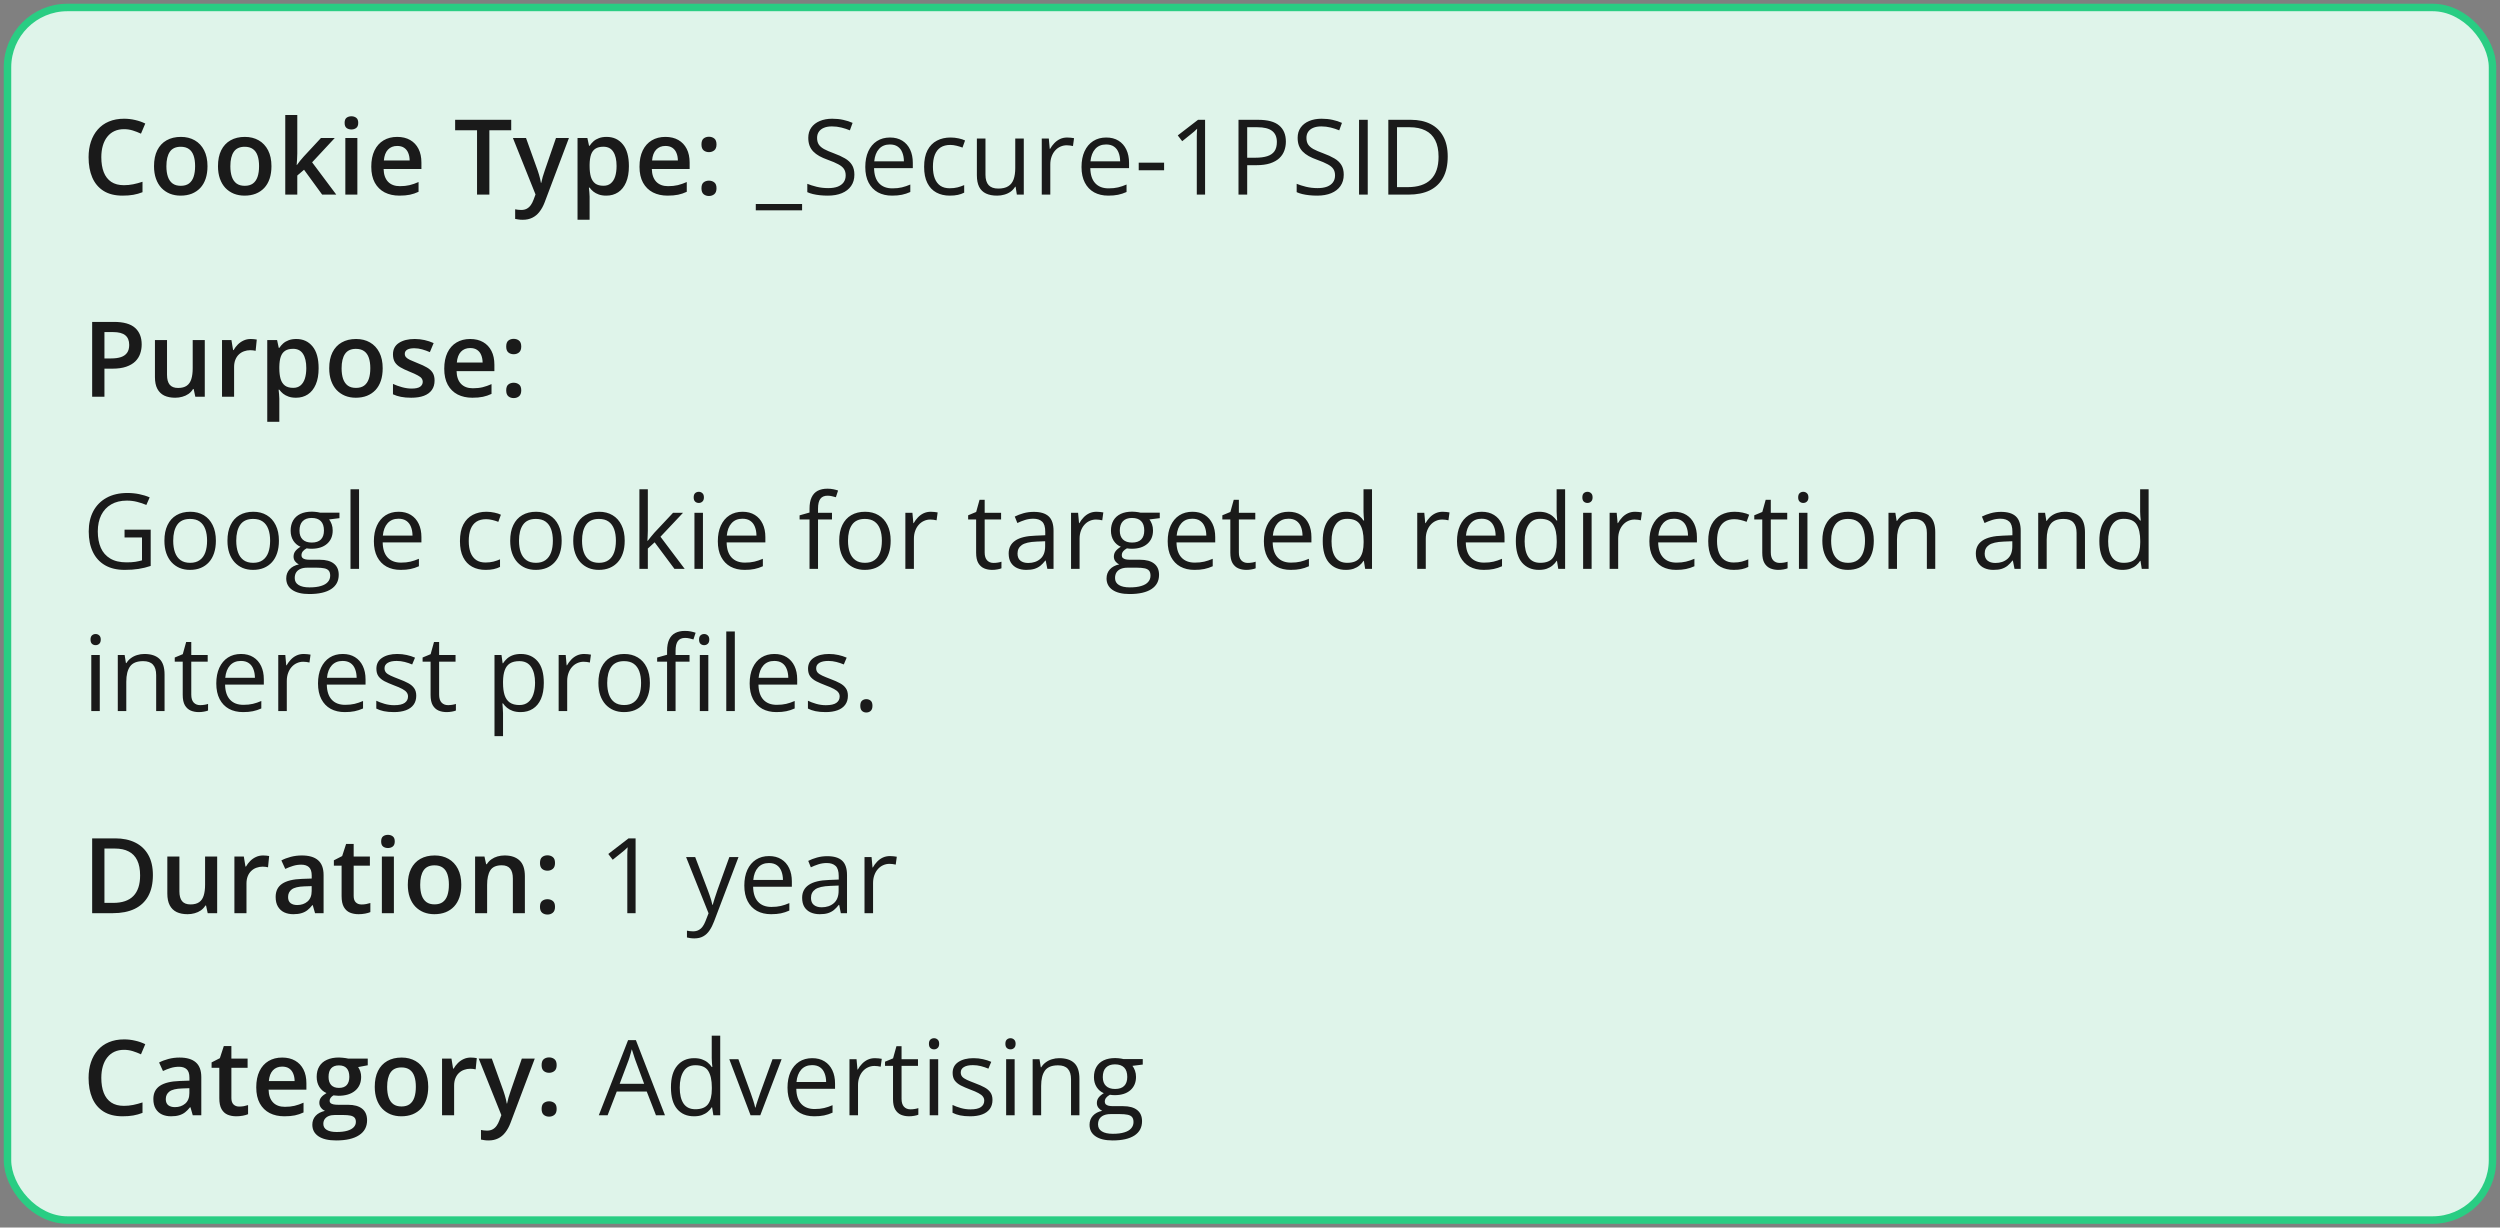 <svg xmlns="http://www.w3.org/2000/svg" fill="none" viewBox="0 0 334 164" height="164" width="334">
<rect x="0" y="0" width="334" height="164" fill="#808080" stroke="none"/>
<rect fill="#DFF4EA" rx="8" height="162" width="332" y="1" x="1"></rect>
<rect stroke="#29CD83" rx="8" height="162" width="332" y="1" x="1"></rect>
<path fill="#1A1A1A" d="M16.571 17.257C16.093 17.257 15.664 17.343 15.286 17.517C14.912 17.69 14.596 17.94 14.336 18.269C14.076 18.592 13.878 18.986 13.741 19.451C13.604 19.912 13.536 20.431 13.536 21.01C13.536 21.785 13.646 22.452 13.864 23.013C14.083 23.569 14.416 23.997 14.862 24.298C15.309 24.594 15.874 24.742 16.558 24.742C16.981 24.742 17.394 24.701 17.795 24.619C18.196 24.537 18.611 24.425 19.039 24.284V25.679C18.634 25.838 18.223 25.954 17.809 26.027C17.394 26.1 16.915 26.137 16.373 26.137C15.352 26.137 14.505 25.925 13.83 25.501C13.16 25.077 12.659 24.48 12.326 23.71C11.998 22.94 11.834 22.037 11.834 21.003C11.834 20.246 11.939 19.554 12.148 18.925C12.358 18.296 12.663 17.754 13.065 17.298C13.466 16.838 13.96 16.484 14.548 16.238C15.14 15.988 15.817 15.862 16.578 15.862C17.079 15.862 17.572 15.919 18.055 16.033C18.542 16.143 18.994 16.3 19.408 16.505L18.834 17.858C18.488 17.694 18.125 17.553 17.747 17.435C17.369 17.316 16.977 17.257 16.571 17.257ZM27.721 22.199C27.721 22.828 27.639 23.386 27.475 23.874C27.311 24.362 27.071 24.774 26.757 25.111C26.442 25.444 26.064 25.699 25.622 25.877C25.18 26.05 24.681 26.137 24.125 26.137C23.605 26.137 23.129 26.05 22.696 25.877C22.263 25.699 21.887 25.444 21.568 25.111C21.254 24.774 21.01 24.362 20.837 23.874C20.664 23.386 20.577 22.828 20.577 22.199C20.577 21.365 20.721 20.659 21.008 20.08C21.299 19.497 21.714 19.052 22.252 18.747C22.79 18.442 23.43 18.289 24.173 18.289C24.87 18.289 25.485 18.442 26.019 18.747C26.552 19.052 26.969 19.497 27.27 20.08C27.57 20.663 27.721 21.37 27.721 22.199ZM22.231 22.199C22.231 22.751 22.297 23.222 22.43 23.614C22.566 24.006 22.776 24.307 23.059 24.517C23.341 24.722 23.706 24.824 24.152 24.824C24.599 24.824 24.963 24.722 25.246 24.517C25.529 24.307 25.736 24.006 25.868 23.614C26 23.222 26.066 22.751 26.066 22.199C26.066 21.648 26 21.181 25.868 20.798C25.736 20.41 25.529 20.116 25.246 19.916C24.963 19.711 24.597 19.608 24.145 19.608C23.48 19.608 22.995 19.832 22.689 20.278C22.384 20.725 22.231 21.365 22.231 22.199ZM36.266 22.199C36.266 22.828 36.184 23.386 36.02 23.874C35.855 24.362 35.616 24.774 35.302 25.111C34.987 25.444 34.609 25.699 34.167 25.877C33.725 26.05 33.226 26.137 32.67 26.137C32.15 26.137 31.674 26.05 31.241 25.877C30.808 25.699 30.432 25.444 30.113 25.111C29.799 24.774 29.555 24.362 29.382 23.874C29.209 23.386 29.122 22.828 29.122 22.199C29.122 21.365 29.266 20.659 29.553 20.08C29.844 19.497 30.259 19.052 30.797 18.747C31.335 18.442 31.975 18.289 32.718 18.289C33.415 18.289 34.03 18.442 34.563 18.747C35.097 19.052 35.514 19.497 35.815 20.08C36.115 20.663 36.266 21.37 36.266 22.199ZM30.776 22.199C30.776 22.751 30.842 23.222 30.975 23.614C31.111 24.006 31.321 24.307 31.604 24.517C31.886 24.722 32.251 24.824 32.697 24.824C33.144 24.824 33.508 24.722 33.791 24.517C34.074 24.307 34.281 24.006 34.413 23.614C34.545 23.222 34.611 22.751 34.611 22.199C34.611 21.648 34.545 21.181 34.413 20.798C34.281 20.41 34.074 20.116 33.791 19.916C33.508 19.711 33.142 19.608 32.69 19.608C32.025 19.608 31.54 19.832 31.234 20.278C30.929 20.725 30.776 21.365 30.776 22.199ZM39.718 15.363V20.504C39.718 20.736 39.709 20.991 39.69 21.27C39.672 21.543 39.654 21.8 39.636 22.042H39.67C39.788 21.883 39.93 21.696 40.094 21.481C40.262 21.267 40.422 21.08 40.572 20.921L42.883 18.433H44.728L41.7 21.686L44.927 26H43.04L40.62 22.678L39.718 23.45V26H38.111V15.363H39.718ZM47.743 18.433V26H46.137V18.433H47.743ZM46.95 15.534C47.196 15.534 47.408 15.6 47.586 15.732C47.768 15.865 47.859 16.092 47.859 16.416C47.859 16.735 47.768 16.963 47.586 17.1C47.408 17.232 47.196 17.298 46.95 17.298C46.695 17.298 46.478 17.232 46.301 17.1C46.128 16.963 46.041 16.735 46.041 16.416C46.041 16.092 46.128 15.865 46.301 15.732C46.478 15.6 46.695 15.534 46.95 15.534ZM53.062 18.289C53.736 18.289 54.315 18.428 54.798 18.706C55.281 18.984 55.652 19.378 55.912 19.889C56.172 20.399 56.302 21.01 56.302 21.721V22.582H51.25C51.268 23.316 51.464 23.881 51.838 24.277C52.216 24.674 52.745 24.872 53.424 24.872C53.907 24.872 54.34 24.826 54.723 24.735C55.11 24.64 55.509 24.501 55.919 24.318V25.624C55.541 25.802 55.156 25.932 54.764 26.014C54.372 26.096 53.902 26.137 53.355 26.137C52.613 26.137 51.959 25.993 51.394 25.706C50.833 25.414 50.393 24.981 50.074 24.407C49.76 23.833 49.602 23.12 49.602 22.268C49.602 21.42 49.746 20.7 50.033 20.107C50.32 19.515 50.724 19.064 51.243 18.754C51.763 18.444 52.369 18.289 53.062 18.289ZM53.062 19.499C52.556 19.499 52.145 19.663 51.831 19.991C51.521 20.319 51.339 20.8 51.284 21.434H54.73C54.725 21.055 54.661 20.72 54.538 20.429C54.42 20.137 54.237 19.909 53.991 19.745C53.75 19.581 53.44 19.499 53.062 19.499ZM65.38 26H63.732V17.4H60.807V16.006H68.299V17.4H65.38V26ZM68.524 18.433H70.274L71.826 22.753C71.894 22.949 71.956 23.143 72.011 23.334C72.07 23.521 72.12 23.705 72.161 23.888C72.207 24.07 72.243 24.252 72.27 24.435H72.311C72.357 24.198 72.421 23.933 72.503 23.642C72.59 23.345 72.685 23.049 72.79 22.753L74.28 18.433H76.01L72.763 27.039C72.576 27.531 72.346 27.951 72.072 28.297C71.803 28.648 71.484 28.912 71.115 29.09C70.746 29.272 70.325 29.363 69.851 29.363C69.623 29.363 69.424 29.35 69.256 29.322C69.087 29.299 68.944 29.274 68.825 29.247V27.962C68.921 27.985 69.042 28.005 69.188 28.023C69.333 28.042 69.484 28.051 69.639 28.051C69.926 28.051 70.174 27.994 70.384 27.88C70.593 27.766 70.771 27.604 70.917 27.395C71.063 27.189 71.184 26.955 71.279 26.69L71.546 25.98L68.524 18.433ZM81.041 18.289C81.939 18.289 82.659 18.617 83.201 19.273C83.748 19.93 84.022 20.905 84.022 22.199C84.022 23.056 83.894 23.778 83.639 24.366C83.388 24.95 83.035 25.392 82.579 25.692C82.128 25.989 81.602 26.137 81 26.137C80.617 26.137 80.284 26.087 80.002 25.986C79.719 25.886 79.478 25.756 79.277 25.597C79.077 25.433 78.908 25.255 78.772 25.064H78.676C78.699 25.246 78.719 25.449 78.737 25.672C78.76 25.891 78.772 26.091 78.772 26.273V29.356H77.158V18.433H78.471L78.696 19.479H78.772C78.913 19.264 79.084 19.066 79.284 18.884C79.489 18.701 79.735 18.558 80.022 18.453C80.314 18.344 80.654 18.289 81.041 18.289ZM80.61 19.602C80.168 19.602 79.813 19.69 79.544 19.868C79.28 20.041 79.086 20.303 78.963 20.654C78.844 21.005 78.781 21.445 78.772 21.974V22.199C78.772 22.76 78.829 23.236 78.942 23.628C79.061 24.015 79.255 24.311 79.523 24.517C79.797 24.717 80.166 24.817 80.631 24.817C81.023 24.817 81.346 24.71 81.602 24.496C81.861 24.282 82.055 23.977 82.183 23.58C82.31 23.184 82.374 22.716 82.374 22.179C82.374 21.363 82.228 20.73 81.936 20.278C81.649 19.827 81.207 19.602 80.61 19.602ZM88.895 18.289C89.57 18.289 90.149 18.428 90.632 18.706C91.115 18.984 91.486 19.378 91.746 19.889C92.006 20.399 92.136 21.01 92.136 21.721V22.582H87.084C87.102 23.316 87.298 23.881 87.672 24.277C88.05 24.674 88.579 24.872 89.258 24.872C89.741 24.872 90.174 24.826 90.557 24.735C90.944 24.64 91.343 24.501 91.753 24.318V25.624C91.375 25.802 90.99 25.932 90.598 26.014C90.206 26.096 89.736 26.137 89.189 26.137C88.447 26.137 87.793 25.993 87.228 25.706C86.667 25.414 86.227 24.981 85.908 24.407C85.594 23.833 85.436 23.12 85.436 22.268C85.436 21.42 85.58 20.7 85.867 20.107C86.154 19.515 86.558 19.064 87.077 18.754C87.597 18.444 88.203 18.289 88.895 18.289ZM88.895 19.499C88.39 19.499 87.98 19.663 87.665 19.991C87.355 20.319 87.173 20.8 87.118 21.434H90.564C90.559 21.055 90.495 20.72 90.372 20.429C90.254 20.137 90.071 19.909 89.825 19.745C89.584 19.581 89.274 19.499 88.895 19.499ZM93.715 25.152C93.715 24.779 93.811 24.517 94.002 24.366C94.198 24.211 94.435 24.134 94.713 24.134C94.991 24.134 95.228 24.211 95.424 24.366C95.624 24.517 95.725 24.779 95.725 25.152C95.725 25.517 95.624 25.781 95.424 25.945C95.228 26.105 94.991 26.185 94.713 26.185C94.435 26.185 94.198 26.105 94.002 25.945C93.811 25.781 93.715 25.517 93.715 25.152ZM93.715 19.301C93.715 18.922 93.811 18.656 94.002 18.501C94.198 18.346 94.435 18.269 94.713 18.269C94.991 18.269 95.228 18.346 95.424 18.501C95.624 18.656 95.725 18.922 95.725 19.301C95.725 19.661 95.624 19.923 95.424 20.087C95.228 20.246 94.991 20.326 94.713 20.326C94.435 20.326 94.198 20.246 94.002 20.087C93.811 19.923 93.715 19.661 93.715 19.301Z"></path>
<path fill="#1A1A1A" d="M107.159 28.099H100.973V27.258H107.159V28.099ZM114.146 23.341C114.146 23.933 113.997 24.439 113.701 24.858C113.41 25.273 112.999 25.59 112.471 25.809C111.942 26.027 111.32 26.137 110.604 26.137C110.226 26.137 109.868 26.119 109.531 26.082C109.194 26.046 108.884 25.993 108.602 25.925C108.319 25.856 108.071 25.772 107.856 25.672V24.558C108.198 24.699 108.615 24.831 109.107 24.954C109.6 25.073 110.115 25.132 110.652 25.132C111.154 25.132 111.577 25.066 111.924 24.934C112.27 24.797 112.532 24.603 112.71 24.352C112.892 24.097 112.983 23.792 112.983 23.436C112.983 23.095 112.908 22.81 112.758 22.582C112.607 22.35 112.357 22.14 112.006 21.953C111.66 21.762 111.186 21.559 110.584 21.345C110.16 21.194 109.786 21.03 109.463 20.852C109.139 20.67 108.868 20.465 108.649 20.237C108.431 20.009 108.264 19.745 108.15 19.444C108.041 19.144 107.986 18.799 107.986 18.412C107.986 17.879 108.121 17.423 108.39 17.045C108.663 16.662 109.039 16.37 109.518 16.17C110.001 15.965 110.554 15.862 111.179 15.862C111.712 15.862 112.204 15.912 112.655 16.013C113.111 16.113 113.528 16.247 113.906 16.416L113.544 17.414C113.184 17.264 112.801 17.138 112.396 17.038C111.994 16.938 111.58 16.888 111.151 16.888C110.723 16.888 110.361 16.951 110.064 17.079C109.773 17.202 109.549 17.378 109.395 17.605C109.24 17.833 109.162 18.105 109.162 18.419C109.162 18.77 109.235 19.061 109.381 19.294C109.531 19.526 109.768 19.734 110.092 19.916C110.42 20.094 110.853 20.281 111.391 20.477C111.979 20.691 112.478 20.919 112.888 21.16C113.298 21.397 113.61 21.689 113.824 22.035C114.038 22.377 114.146 22.812 114.146 23.341ZM118.903 18.371C119.541 18.371 120.088 18.512 120.544 18.795C121 19.078 121.348 19.474 121.59 19.984C121.831 20.49 121.952 21.083 121.952 21.762V22.466H116.777C116.791 23.345 117.01 24.015 117.434 24.476C117.857 24.936 118.454 25.166 119.225 25.166C119.699 25.166 120.118 25.123 120.482 25.036C120.847 24.95 121.225 24.822 121.617 24.653V25.651C121.239 25.82 120.863 25.943 120.489 26.02C120.12 26.098 119.683 26.137 119.177 26.137C118.457 26.137 117.828 25.991 117.29 25.699C116.757 25.403 116.342 24.97 116.046 24.4C115.75 23.831 115.602 23.134 115.602 22.309C115.602 21.502 115.736 20.805 116.005 20.217C116.278 19.624 116.661 19.169 117.153 18.85C117.65 18.531 118.233 18.371 118.903 18.371ZM118.89 19.301C118.284 19.301 117.8 19.499 117.44 19.895C117.08 20.292 116.866 20.846 116.798 21.557H120.763C120.758 21.11 120.688 20.718 120.551 20.381C120.419 20.039 120.216 19.775 119.942 19.588C119.669 19.396 119.318 19.301 118.89 19.301ZM126.881 26.137C126.206 26.137 125.612 25.998 125.097 25.72C124.582 25.442 124.181 25.018 123.894 24.448C123.606 23.879 123.463 23.161 123.463 22.295C123.463 21.388 123.613 20.648 123.914 20.073C124.219 19.494 124.639 19.066 125.172 18.788C125.705 18.51 126.311 18.371 126.99 18.371C127.364 18.371 127.724 18.41 128.07 18.487C128.421 18.56 128.708 18.654 128.932 18.768L128.59 19.718C128.362 19.627 128.098 19.545 127.797 19.472C127.501 19.399 127.223 19.362 126.963 19.362C126.443 19.362 126.01 19.474 125.664 19.697C125.322 19.921 125.065 20.249 124.892 20.682C124.723 21.115 124.639 21.648 124.639 22.281C124.639 22.887 124.721 23.405 124.885 23.833C125.053 24.261 125.302 24.59 125.63 24.817C125.963 25.041 126.377 25.152 126.874 25.152C127.271 25.152 127.628 25.111 127.947 25.029C128.266 24.943 128.556 24.842 128.815 24.729V25.74C128.565 25.868 128.285 25.966 127.975 26.034C127.669 26.102 127.305 26.137 126.881 26.137ZM136.779 18.508V26H135.85L135.686 24.947H135.624C135.469 25.207 135.269 25.426 135.022 25.604C134.776 25.781 134.498 25.913 134.188 26C133.883 26.091 133.557 26.137 133.211 26.137C132.618 26.137 132.122 26.041 131.721 25.85C131.32 25.658 131.017 25.362 130.812 24.961C130.611 24.56 130.511 24.045 130.511 23.416V18.508H131.659V23.334C131.659 23.958 131.8 24.425 132.083 24.735C132.366 25.041 132.796 25.193 133.375 25.193C133.931 25.193 134.373 25.088 134.701 24.879C135.034 24.669 135.273 24.362 135.419 23.956C135.565 23.546 135.638 23.045 135.638 22.452V18.508H136.779ZM142.583 18.371C142.733 18.371 142.891 18.38 143.055 18.398C143.219 18.412 143.365 18.433 143.492 18.46L143.349 19.513C143.226 19.481 143.089 19.456 142.938 19.438C142.788 19.419 142.647 19.41 142.515 19.41C142.214 19.41 141.929 19.472 141.66 19.595C141.396 19.713 141.163 19.886 140.963 20.114C140.762 20.338 140.605 20.609 140.491 20.928C140.377 21.242 140.32 21.593 140.32 21.98V26H139.179V18.508H140.122L140.245 19.889H140.293C140.448 19.611 140.635 19.358 140.854 19.13C141.072 18.898 141.325 18.713 141.612 18.576C141.904 18.439 142.228 18.371 142.583 18.371ZM147.792 18.371C148.43 18.371 148.977 18.512 149.433 18.795C149.888 19.078 150.237 19.474 150.479 19.984C150.72 20.49 150.841 21.083 150.841 21.762V22.466H145.666C145.68 23.345 145.898 24.015 146.322 24.476C146.746 24.936 147.343 25.166 148.113 25.166C148.587 25.166 149.007 25.123 149.371 25.036C149.736 24.95 150.114 24.822 150.506 24.653V25.651C150.128 25.82 149.752 25.943 149.378 26.02C149.009 26.098 148.571 26.137 148.065 26.137C147.345 26.137 146.716 25.991 146.179 25.699C145.646 25.403 145.231 24.97 144.935 24.4C144.638 23.831 144.49 23.134 144.49 22.309C144.49 21.502 144.625 20.805 144.894 20.217C145.167 19.624 145.55 19.169 146.042 18.85C146.539 18.531 147.122 18.371 147.792 18.371ZM147.778 19.301C147.172 19.301 146.689 19.499 146.329 19.895C145.969 20.292 145.755 20.846 145.687 21.557H149.651C149.647 21.11 149.576 20.718 149.439 20.381C149.307 20.039 149.104 19.775 148.831 19.588C148.558 19.396 148.207 19.301 147.778 19.301ZM152.133 22.746V21.734H155.523V22.746H152.133ZM160.999 26H159.892V18.918C159.892 18.649 159.892 18.419 159.892 18.227C159.896 18.032 159.901 17.854 159.905 17.694C159.914 17.53 159.926 17.364 159.939 17.195C159.798 17.341 159.666 17.466 159.543 17.571C159.42 17.672 159.267 17.797 159.085 17.947L157.943 18.863L157.349 18.091L160.056 16.006H160.999V26ZM168.074 16.006C169.364 16.006 170.305 16.259 170.897 16.765C171.494 17.266 171.793 17.986 171.793 18.925C171.793 19.349 171.722 19.752 171.581 20.135C171.444 20.513 171.221 20.848 170.911 21.14C170.601 21.427 170.193 21.655 169.688 21.823C169.186 21.987 168.571 22.069 167.842 22.069H166.625V26H165.463V16.006H168.074ZM167.965 16.997H166.625V21.071H167.712C168.35 21.071 168.881 21.003 169.305 20.866C169.733 20.73 170.054 20.509 170.269 20.203C170.483 19.893 170.59 19.483 170.59 18.973C170.59 18.307 170.378 17.813 169.954 17.489C169.53 17.161 168.867 16.997 167.965 16.997ZM179.524 23.341C179.524 23.933 179.376 24.439 179.08 24.858C178.788 25.273 178.378 25.59 177.85 25.809C177.321 26.027 176.699 26.137 175.983 26.137C175.605 26.137 175.247 26.119 174.91 26.082C174.573 26.046 174.263 25.993 173.98 25.925C173.698 25.856 173.45 25.772 173.235 25.672V24.558C173.577 24.699 173.994 24.831 174.486 24.954C174.979 25.073 175.493 25.132 176.031 25.132C176.533 25.132 176.956 25.066 177.303 24.934C177.649 24.797 177.911 24.603 178.089 24.352C178.271 24.097 178.362 23.792 178.362 23.436C178.362 23.095 178.287 22.81 178.137 22.582C177.986 22.35 177.736 22.14 177.385 21.953C177.038 21.762 176.564 21.559 175.963 21.345C175.539 21.194 175.165 21.03 174.842 20.852C174.518 20.67 174.247 20.465 174.028 20.237C173.81 20.009 173.643 19.745 173.529 19.444C173.42 19.144 173.365 18.799 173.365 18.412C173.365 17.879 173.5 17.423 173.769 17.045C174.042 16.662 174.418 16.37 174.896 16.17C175.38 15.965 175.933 15.862 176.558 15.862C177.091 15.862 177.583 15.912 178.034 16.013C178.49 16.113 178.907 16.247 179.285 16.416L178.923 17.414C178.563 17.264 178.18 17.138 177.774 17.038C177.373 16.938 176.959 16.888 176.53 16.888C176.102 16.888 175.74 16.951 175.443 17.079C175.152 17.202 174.928 17.378 174.773 17.605C174.618 17.833 174.541 18.105 174.541 18.419C174.541 18.77 174.614 19.061 174.76 19.294C174.91 19.526 175.147 19.734 175.471 19.916C175.799 20.094 176.232 20.281 176.77 20.477C177.357 20.691 177.856 20.919 178.267 21.16C178.677 21.397 178.989 21.689 179.203 22.035C179.417 22.377 179.524 22.812 179.524 23.341ZM181.568 26V16.006H182.73V26H181.568ZM193.415 20.907C193.415 22.033 193.21 22.974 192.8 23.73C192.39 24.482 191.795 25.05 191.016 25.433C190.241 25.811 189.3 26 188.192 26H185.479V16.006H188.493C189.509 16.006 190.384 16.193 191.118 16.566C191.852 16.936 192.417 17.485 192.813 18.214C193.215 18.939 193.415 19.836 193.415 20.907ZM192.191 20.948C192.191 20.05 192.041 19.31 191.74 18.727C191.444 18.143 191.007 17.71 190.428 17.428C189.854 17.141 189.149 16.997 188.315 16.997H186.641V25.002H188.056C189.432 25.002 190.464 24.662 191.152 23.983C191.845 23.304 192.191 22.293 192.191 20.948Z"></path>
<path fill="#1A1A1A" d="M15.218 43.006C16.508 43.006 17.449 43.27 18.041 43.799C18.634 44.328 18.93 45.068 18.93 46.02C18.93 46.453 18.861 46.866 18.725 47.258C18.592 47.645 18.374 47.989 18.068 48.29C17.763 48.586 17.36 48.821 16.858 48.994C16.362 49.167 15.749 49.254 15.02 49.254H13.953V53H12.312V43.006H15.218ZM15.108 44.366H13.953V47.887H14.849C15.364 47.887 15.801 47.828 16.161 47.709C16.521 47.586 16.795 47.392 16.981 47.128C17.168 46.864 17.262 46.515 17.262 46.082C17.262 45.503 17.086 45.073 16.735 44.79C16.389 44.508 15.847 44.366 15.108 44.366ZM27.358 45.433V53H26.094L25.875 51.981H25.786C25.627 52.241 25.424 52.458 25.178 52.631C24.932 52.8 24.658 52.925 24.357 53.007C24.057 53.093 23.74 53.137 23.407 53.137C22.838 53.137 22.35 53.041 21.944 52.85C21.543 52.654 21.236 52.353 21.021 51.947C20.807 51.542 20.7 51.018 20.7 50.375V45.433H22.314V50.074C22.314 50.662 22.432 51.102 22.669 51.394C22.91 51.685 23.284 51.831 23.79 51.831C24.278 51.831 24.665 51.731 24.952 51.53C25.239 51.33 25.442 51.033 25.561 50.642C25.684 50.25 25.745 49.769 25.745 49.199V45.433H27.358ZM33.497 45.289C33.625 45.289 33.764 45.296 33.914 45.31C34.065 45.323 34.194 45.342 34.304 45.364L34.153 46.868C34.058 46.841 33.939 46.82 33.798 46.807C33.661 46.793 33.538 46.786 33.429 46.786C33.142 46.786 32.868 46.834 32.608 46.93C32.349 47.021 32.118 47.162 31.918 47.353C31.717 47.54 31.56 47.775 31.446 48.058C31.332 48.34 31.275 48.668 31.275 49.042V53H29.662V45.433H30.92L31.139 46.766H31.214C31.364 46.497 31.551 46.251 31.774 46.027C31.998 45.804 32.253 45.626 32.54 45.494C32.832 45.357 33.151 45.289 33.497 45.289ZM39.588 45.289C40.486 45.289 41.206 45.617 41.748 46.273C42.295 46.93 42.568 47.905 42.568 49.199C42.568 50.056 42.441 50.778 42.185 51.366C41.935 51.95 41.582 52.392 41.126 52.692C40.675 52.989 40.148 53.137 39.547 53.137C39.164 53.137 38.831 53.087 38.549 52.986C38.266 52.886 38.025 52.756 37.824 52.597C37.624 52.433 37.455 52.255 37.318 52.063H37.223C37.245 52.246 37.266 52.449 37.284 52.672C37.307 52.891 37.318 53.091 37.318 53.273V56.356H35.705V45.433H37.018L37.243 46.478H37.318C37.46 46.264 37.63 46.066 37.831 45.884C38.036 45.702 38.282 45.558 38.569 45.453C38.861 45.344 39.2 45.289 39.588 45.289ZM39.157 46.602C38.715 46.602 38.36 46.69 38.091 46.868C37.827 47.041 37.633 47.303 37.51 47.654C37.391 48.005 37.328 48.445 37.318 48.974V49.199C37.318 49.76 37.375 50.236 37.489 50.628C37.608 51.015 37.801 51.312 38.07 51.517C38.344 51.717 38.713 51.817 39.178 51.817C39.57 51.817 39.893 51.71 40.148 51.496C40.408 51.282 40.602 50.977 40.73 50.58C40.857 50.184 40.921 49.717 40.921 49.179C40.921 48.363 40.775 47.73 40.483 47.278C40.196 46.827 39.754 46.602 39.157 46.602ZM51.127 49.199C51.127 49.828 51.045 50.386 50.881 50.874C50.717 51.362 50.477 51.774 50.163 52.111C49.849 52.444 49.47 52.699 49.028 52.877C48.586 53.05 48.087 53.137 47.531 53.137C47.012 53.137 46.535 53.05 46.102 52.877C45.67 52.699 45.294 52.444 44.975 52.111C44.66 51.774 44.416 51.362 44.243 50.874C44.07 50.386 43.983 49.828 43.983 49.199C43.983 48.365 44.127 47.659 44.414 47.08C44.706 46.497 45.12 46.052 45.658 45.747C46.196 45.442 46.836 45.289 47.579 45.289C48.276 45.289 48.892 45.442 49.425 45.747C49.958 46.052 50.375 46.497 50.676 47.08C50.977 47.663 51.127 48.37 51.127 49.199ZM45.638 49.199C45.638 49.751 45.704 50.222 45.836 50.614C45.973 51.006 46.182 51.307 46.465 51.517C46.747 51.722 47.112 51.824 47.559 51.824C48.005 51.824 48.37 51.722 48.652 51.517C48.935 51.307 49.142 51.006 49.274 50.614C49.407 50.222 49.473 49.751 49.473 49.199C49.473 48.648 49.407 48.181 49.274 47.798C49.142 47.41 48.935 47.117 48.652 46.916C48.37 46.711 48.003 46.608 47.552 46.608C46.886 46.608 46.401 46.832 46.096 47.278C45.79 47.725 45.638 48.365 45.638 49.199ZM58.059 50.84C58.059 51.337 57.938 51.756 57.696 52.098C57.455 52.44 57.102 52.699 56.637 52.877C56.176 53.05 55.611 53.137 54.941 53.137C54.413 53.137 53.957 53.098 53.574 53.02C53.196 52.948 52.838 52.834 52.501 52.679V51.291C52.861 51.46 53.264 51.605 53.711 51.728C54.162 51.852 54.588 51.913 54.989 51.913C55.518 51.913 55.898 51.831 56.131 51.667C56.363 51.498 56.48 51.275 56.48 50.997C56.48 50.833 56.432 50.687 56.336 50.56C56.245 50.427 56.072 50.293 55.816 50.156C55.566 50.015 55.197 49.846 54.709 49.65C54.23 49.459 53.827 49.268 53.499 49.076C53.171 48.885 52.922 48.655 52.754 48.386C52.585 48.112 52.501 47.764 52.501 47.34C52.501 46.67 52.765 46.162 53.294 45.815C53.827 45.465 54.531 45.289 55.406 45.289C55.871 45.289 56.309 45.337 56.719 45.433C57.133 45.524 57.539 45.658 57.935 45.836L57.43 47.046C57.088 46.895 56.744 46.773 56.398 46.677C56.056 46.577 55.707 46.526 55.352 46.526C54.937 46.526 54.62 46.59 54.401 46.718C54.187 46.845 54.08 47.028 54.08 47.265C54.08 47.442 54.133 47.593 54.237 47.716C54.342 47.839 54.522 47.962 54.777 48.085C55.037 48.208 55.397 48.361 55.857 48.543C56.309 48.716 56.698 48.898 57.026 49.09C57.359 49.277 57.614 49.507 57.792 49.78C57.97 50.054 58.059 50.407 58.059 50.84ZM62.81 45.289C63.484 45.289 64.063 45.428 64.546 45.706C65.029 45.984 65.4 46.378 65.66 46.889C65.92 47.399 66.05 48.01 66.05 48.721V49.582H60.998C61.016 50.316 61.212 50.881 61.586 51.277C61.964 51.674 62.493 51.872 63.172 51.872C63.655 51.872 64.088 51.827 64.471 51.735C64.858 51.64 65.257 51.501 65.667 51.318V52.624C65.289 52.802 64.904 52.932 64.512 53.014C64.12 53.096 63.65 53.137 63.103 53.137C62.361 53.137 61.707 52.993 61.142 52.706C60.581 52.414 60.141 51.981 59.822 51.407C59.508 50.833 59.351 50.12 59.351 49.268C59.351 48.42 59.494 47.7 59.781 47.107C60.068 46.515 60.472 46.064 60.991 45.754C61.511 45.444 62.117 45.289 62.81 45.289ZM62.81 46.499C62.304 46.499 61.894 46.663 61.579 46.991C61.269 47.319 61.087 47.8 61.032 48.434H64.478C64.473 48.055 64.409 47.72 64.286 47.429C64.168 47.137 63.985 46.909 63.739 46.745C63.498 46.581 63.188 46.499 62.81 46.499ZM67.629 52.152C67.629 51.779 67.725 51.517 67.916 51.366C68.112 51.211 68.349 51.134 68.627 51.134C68.905 51.134 69.142 51.211 69.338 51.366C69.538 51.517 69.639 51.779 69.639 52.152C69.639 52.517 69.538 52.781 69.338 52.945C69.142 53.105 68.905 53.185 68.627 53.185C68.349 53.185 68.112 53.105 67.916 52.945C67.725 52.781 67.629 52.517 67.629 52.152ZM67.629 46.301C67.629 45.922 67.725 45.656 67.916 45.501C68.112 45.346 68.349 45.269 68.627 45.269C68.905 45.269 69.142 45.346 69.338 45.501C69.538 45.656 69.639 45.922 69.639 46.301C69.639 46.661 69.538 46.923 69.338 47.087C69.142 47.246 68.905 47.326 68.627 47.326C68.349 47.326 68.112 47.246 67.916 47.087C67.725 46.923 67.629 46.661 67.629 46.301Z"></path>
<path fill="#1A1A1A" d="M16.64 70.764H20.133V75.61C19.609 75.788 19.069 75.92 18.513 76.007C17.961 76.093 17.344 76.137 16.66 76.137C15.621 76.137 14.744 75.929 14.028 75.515C13.317 75.1 12.777 74.51 12.408 73.744C12.039 72.974 11.854 72.06 11.854 71.003C11.854 69.968 12.057 69.066 12.463 68.296C12.873 67.526 13.463 66.929 14.233 66.505C15.008 66.076 15.938 65.862 17.023 65.862C17.578 65.862 18.105 65.915 18.602 66.019C19.103 66.12 19.568 66.263 19.996 66.45L19.552 67.462C19.183 67.302 18.775 67.166 18.328 67.052C17.886 66.938 17.428 66.881 16.954 66.881C16.138 66.881 15.439 67.049 14.855 67.387C14.277 67.724 13.832 68.2 13.523 68.815C13.217 69.431 13.065 70.16 13.065 71.003C13.065 71.837 13.199 72.564 13.468 73.184C13.737 73.799 14.156 74.277 14.726 74.619C15.295 74.961 16.029 75.132 16.927 75.132C17.378 75.132 17.765 75.107 18.089 75.057C18.412 75.002 18.706 74.938 18.971 74.865V71.803H16.64V70.764ZM28.842 72.24C28.842 72.856 28.762 73.405 28.602 73.888C28.443 74.371 28.213 74.779 27.912 75.111C27.611 75.444 27.247 75.699 26.818 75.877C26.395 76.05 25.914 76.137 25.376 76.137C24.875 76.137 24.414 76.05 23.995 75.877C23.58 75.699 23.22 75.444 22.915 75.111C22.614 74.779 22.38 74.371 22.211 73.888C22.047 73.405 21.965 72.856 21.965 72.24C21.965 71.42 22.104 70.723 22.382 70.148C22.66 69.57 23.056 69.13 23.571 68.829C24.091 68.524 24.708 68.371 25.424 68.371C26.107 68.371 26.704 68.524 27.215 68.829C27.73 69.134 28.129 69.576 28.411 70.155C28.698 70.73 28.842 71.424 28.842 72.24ZM23.141 72.24C23.141 72.842 23.22 73.364 23.38 73.806C23.539 74.248 23.785 74.59 24.118 74.831C24.451 75.073 24.879 75.193 25.403 75.193C25.923 75.193 26.349 75.073 26.682 74.831C27.019 74.59 27.267 74.248 27.427 73.806C27.586 73.364 27.666 72.842 27.666 72.24C27.666 71.643 27.586 71.128 27.427 70.695C27.267 70.258 27.021 69.921 26.689 69.684C26.356 69.447 25.925 69.328 25.396 69.328C24.617 69.328 24.045 69.586 23.681 70.101C23.321 70.616 23.141 71.329 23.141 72.24ZM37.264 72.24C37.264 72.856 37.184 73.405 37.024 73.888C36.865 74.371 36.635 74.779 36.334 75.111C36.033 75.444 35.669 75.699 35.24 75.877C34.816 76.05 34.336 76.137 33.798 76.137C33.297 76.137 32.836 76.05 32.417 75.877C32.002 75.699 31.642 75.444 31.337 75.111C31.036 74.779 30.801 74.371 30.633 73.888C30.469 73.405 30.387 72.856 30.387 72.24C30.387 71.42 30.526 70.723 30.804 70.148C31.082 69.57 31.478 69.13 31.993 68.829C32.513 68.524 33.13 68.371 33.846 68.371C34.529 68.371 35.126 68.524 35.637 68.829C36.152 69.134 36.55 69.576 36.833 70.155C37.12 70.73 37.264 71.424 37.264 72.24ZM31.562 72.24C31.562 72.842 31.642 73.364 31.802 73.806C31.961 74.248 32.207 74.59 32.54 74.831C32.873 75.073 33.301 75.193 33.825 75.193C34.345 75.193 34.771 75.073 35.103 74.831C35.441 74.59 35.689 74.248 35.849 73.806C36.008 73.364 36.088 72.842 36.088 72.24C36.088 71.643 36.008 71.128 35.849 70.695C35.689 70.258 35.443 69.921 35.11 69.684C34.778 69.447 34.347 69.328 33.818 69.328C33.039 69.328 32.467 69.586 32.102 70.101C31.742 70.616 31.562 71.329 31.562 72.24ZM41.317 79.363C40.333 79.363 39.574 79.179 39.041 78.81C38.508 78.445 38.241 77.932 38.241 77.272C38.241 76.802 38.389 76.401 38.685 76.068C38.986 75.736 39.401 75.515 39.93 75.405C39.734 75.314 39.565 75.177 39.424 74.995C39.287 74.813 39.219 74.603 39.219 74.366C39.219 74.093 39.294 73.853 39.444 73.648C39.599 73.439 39.834 73.238 40.148 73.047C39.757 72.887 39.438 72.618 39.191 72.24C38.95 71.857 38.829 71.413 38.829 70.907C38.829 70.37 38.941 69.912 39.164 69.533C39.387 69.15 39.711 68.859 40.135 68.658C40.559 68.458 41.071 68.357 41.673 68.357C41.805 68.357 41.937 68.364 42.069 68.378C42.206 68.387 42.336 68.403 42.459 68.426C42.582 68.444 42.689 68.467 42.78 68.494H45.351V69.226L43.97 69.397C44.106 69.574 44.22 69.788 44.312 70.039C44.403 70.29 44.448 70.568 44.448 70.873C44.448 71.62 44.195 72.215 43.69 72.657C43.184 73.095 42.489 73.314 41.605 73.314C41.395 73.314 41.181 73.295 40.962 73.259C40.739 73.382 40.568 73.519 40.449 73.669C40.335 73.819 40.278 73.993 40.278 74.189C40.278 74.334 40.322 74.451 40.408 74.537C40.499 74.624 40.629 74.688 40.798 74.728C40.967 74.765 41.169 74.783 41.406 74.783H42.726C43.541 74.783 44.166 74.954 44.599 75.296C45.036 75.638 45.255 76.137 45.255 76.793C45.255 77.622 44.918 78.258 44.243 78.7C43.569 79.142 42.593 79.363 41.317 79.363ZM41.352 78.475C41.971 78.475 42.484 78.411 42.89 78.283C43.3 78.16 43.605 77.98 43.806 77.743C44.011 77.511 44.113 77.233 44.113 76.909C44.113 76.608 44.045 76.38 43.908 76.226C43.772 76.075 43.571 75.975 43.307 75.925C43.042 75.87 42.719 75.843 42.336 75.843H41.037C40.7 75.843 40.406 75.895 40.155 76C39.905 76.105 39.711 76.26 39.574 76.465C39.442 76.67 39.376 76.925 39.376 77.231C39.376 77.636 39.547 77.944 39.889 78.153C40.23 78.368 40.718 78.475 41.352 78.475ZM41.645 72.486C42.188 72.486 42.596 72.35 42.869 72.076C43.143 71.803 43.279 71.404 43.279 70.88C43.279 70.319 43.14 69.9 42.862 69.622C42.584 69.34 42.174 69.198 41.632 69.198C41.112 69.198 40.711 69.344 40.429 69.636C40.151 69.923 40.012 70.344 40.012 70.9C40.012 71.411 40.153 71.803 40.435 72.076C40.718 72.35 41.121 72.486 41.645 72.486ZM47.969 76H46.827V65.363H47.969V76ZM53.253 68.371C53.891 68.371 54.438 68.512 54.894 68.795C55.349 69.078 55.698 69.474 55.94 69.984C56.181 70.49 56.302 71.083 56.302 71.762V72.466H51.127C51.141 73.345 51.359 74.015 51.783 74.476C52.207 74.936 52.804 75.166 53.574 75.166C54.048 75.166 54.467 75.123 54.832 75.036C55.197 74.95 55.575 74.822 55.967 74.653V75.651C55.589 75.82 55.213 75.943 54.839 76.02C54.47 76.098 54.032 76.137 53.526 76.137C52.806 76.137 52.177 75.991 51.64 75.699C51.106 75.403 50.692 74.97 50.395 74.4C50.099 73.831 49.951 73.133 49.951 72.309C49.951 71.502 50.086 70.805 50.355 70.217C50.628 69.624 51.011 69.169 51.503 68.85C52 68.531 52.583 68.371 53.253 68.371ZM53.239 69.301C52.633 69.301 52.15 69.499 51.79 69.895C51.43 70.292 51.216 70.846 51.148 71.557H55.112C55.108 71.11 55.037 70.718 54.9 70.381C54.768 70.039 54.565 69.775 54.292 69.588C54.019 69.397 53.668 69.301 53.239 69.301ZM64.867 76.137C64.193 76.137 63.598 75.998 63.083 75.72C62.568 75.442 62.167 75.018 61.88 74.448C61.593 73.879 61.449 73.161 61.449 72.295C61.449 71.388 61.6 70.647 61.9 70.073C62.206 69.495 62.625 69.066 63.158 68.788C63.691 68.51 64.297 68.371 64.977 68.371C65.35 68.371 65.71 68.41 66.057 68.487C66.408 68.56 66.695 68.654 66.918 68.768L66.576 69.718C66.348 69.627 66.084 69.545 65.783 69.472C65.487 69.399 65.209 69.362 64.949 69.362C64.43 69.362 63.997 69.474 63.65 69.697C63.309 69.921 63.051 70.249 62.878 70.682C62.709 71.115 62.625 71.648 62.625 72.281C62.625 72.887 62.707 73.405 62.871 73.833C63.04 74.261 63.288 74.59 63.616 74.817C63.949 75.041 64.364 75.152 64.86 75.152C65.257 75.152 65.615 75.111 65.934 75.029C66.253 74.943 66.542 74.842 66.802 74.728V75.74C66.551 75.868 66.271 75.966 65.961 76.034C65.656 76.103 65.291 76.137 64.867 76.137ZM75.039 72.24C75.039 72.856 74.959 73.405 74.8 73.888C74.64 74.371 74.41 74.779 74.109 75.111C73.809 75.444 73.444 75.699 73.016 75.877C72.592 76.05 72.111 76.137 71.573 76.137C71.072 76.137 70.612 76.05 70.192 75.877C69.778 75.699 69.418 75.444 69.112 75.111C68.811 74.779 68.577 74.371 68.408 73.888C68.244 73.405 68.162 72.856 68.162 72.24C68.162 71.42 68.301 70.723 68.579 70.148C68.857 69.57 69.254 69.13 69.769 68.829C70.288 68.524 70.906 68.371 71.621 68.371C72.305 68.371 72.902 68.524 73.412 68.829C73.927 69.134 74.326 69.576 74.608 70.155C74.895 70.73 75.039 71.424 75.039 72.24ZM69.338 72.24C69.338 72.842 69.418 73.364 69.577 73.806C69.737 74.248 69.983 74.59 70.315 74.831C70.648 75.073 71.076 75.193 71.601 75.193C72.12 75.193 72.546 75.073 72.879 74.831C73.216 74.59 73.465 74.248 73.624 73.806C73.784 73.364 73.863 72.842 73.863 72.24C73.863 71.643 73.784 71.128 73.624 70.695C73.465 70.258 73.218 69.921 72.886 69.684C72.553 69.447 72.122 69.328 71.594 69.328C70.814 69.328 70.243 69.586 69.878 70.101C69.518 70.616 69.338 71.329 69.338 72.24ZM83.461 72.24C83.461 72.856 83.381 73.405 83.222 73.888C83.062 74.371 82.832 74.779 82.531 75.111C82.231 75.444 81.866 75.699 81.438 75.877C81.014 76.05 80.533 76.137 79.995 76.137C79.494 76.137 79.034 76.05 78.614 75.877C78.2 75.699 77.84 75.444 77.534 75.111C77.233 74.779 76.999 74.371 76.83 73.888C76.666 73.405 76.584 72.856 76.584 72.24C76.584 71.42 76.723 70.723 77.001 70.148C77.279 69.57 77.675 69.13 78.19 68.829C78.71 68.524 79.328 68.371 80.043 68.371C80.727 68.371 81.324 68.524 81.834 68.829C82.349 69.134 82.748 69.576 83.03 70.155C83.317 70.73 83.461 71.424 83.461 72.24ZM77.76 72.24C77.76 72.842 77.84 73.364 77.999 73.806C78.159 74.248 78.405 74.59 78.737 74.831C79.07 75.073 79.498 75.193 80.022 75.193C80.542 75.193 80.968 75.073 81.301 74.831C81.638 74.59 81.886 74.248 82.046 73.806C82.205 73.364 82.285 72.842 82.285 72.24C82.285 71.643 82.205 71.128 82.046 70.695C81.886 70.258 81.64 69.921 81.308 69.684C80.975 69.447 80.544 69.328 80.016 69.328C79.236 69.328 78.664 69.586 78.3 70.101C77.94 70.616 77.76 71.329 77.76 72.24ZM86.551 65.363V70.887C86.551 71.069 86.544 71.292 86.53 71.557C86.517 71.816 86.505 72.046 86.496 72.247H86.544C86.64 72.129 86.779 71.953 86.961 71.721C87.148 71.488 87.305 71.301 87.433 71.16L89.921 68.508H91.254L88.239 71.707L91.473 76H90.106L87.46 72.452L86.551 73.286V76H85.423V65.363H86.551ZM93.913 68.508V76H92.778V68.508H93.913ZM93.359 65.705C93.546 65.705 93.706 65.767 93.838 65.89C93.975 66.008 94.043 66.195 94.043 66.45C94.043 66.701 93.975 66.888 93.838 67.011C93.706 67.134 93.546 67.195 93.359 67.195C93.163 67.195 92.999 67.134 92.867 67.011C92.74 66.888 92.676 66.701 92.676 66.45C92.676 66.195 92.74 66.008 92.867 65.89C92.999 65.767 93.163 65.705 93.359 65.705ZM99.204 68.371C99.842 68.371 100.389 68.512 100.845 68.795C101.3 69.078 101.649 69.474 101.891 69.984C102.132 70.49 102.253 71.083 102.253 71.762V72.466H97.078C97.092 73.345 97.311 74.015 97.734 74.476C98.158 74.936 98.755 75.166 99.525 75.166C99.999 75.166 100.419 75.123 100.783 75.036C101.148 74.95 101.526 74.822 101.918 74.653V75.651C101.54 75.82 101.164 75.943 100.79 76.02C100.421 76.098 99.983 76.137 99.478 76.137C98.757 76.137 98.129 75.991 97.591 75.699C97.058 75.403 96.643 74.97 96.347 74.4C96.05 73.831 95.902 73.133 95.902 72.309C95.902 71.502 96.037 70.805 96.306 70.217C96.579 69.624 96.962 69.169 97.454 68.85C97.951 68.531 98.534 68.371 99.204 68.371ZM99.19 69.301C98.584 69.301 98.101 69.499 97.741 69.895C97.381 70.292 97.167 70.846 97.099 71.557H101.063C101.059 71.11 100.988 70.718 100.852 70.381C100.719 70.039 100.517 69.775 100.243 69.588C99.97 69.397 99.619 69.301 99.19 69.301ZM111.153 69.397H109.287V76H108.152V69.397H106.826V68.85L108.152 68.474V67.975C108.152 67.346 108.246 66.835 108.433 66.443C108.619 66.047 108.891 65.755 109.246 65.568C109.602 65.382 110.035 65.288 110.545 65.288C110.832 65.288 111.094 65.313 111.331 65.363C111.573 65.413 111.785 65.47 111.967 65.534L111.673 66.43C111.518 66.38 111.342 66.334 111.146 66.293C110.955 66.247 110.759 66.225 110.559 66.225C110.126 66.225 109.804 66.366 109.595 66.648C109.39 66.926 109.287 67.364 109.287 67.961V68.508H111.153V69.397ZM118.994 72.24C118.994 72.856 118.914 73.405 118.755 73.888C118.595 74.371 118.365 74.779 118.064 75.111C117.764 75.444 117.399 75.699 116.971 75.877C116.547 76.05 116.066 76.137 115.528 76.137C115.027 76.137 114.567 76.05 114.147 75.877C113.733 75.699 113.373 75.444 113.067 75.111C112.767 74.779 112.532 74.371 112.363 73.888C112.199 73.405 112.117 72.856 112.117 72.24C112.117 71.42 112.256 70.723 112.534 70.148C112.812 69.57 113.209 69.13 113.724 68.829C114.243 68.524 114.861 68.371 115.576 68.371C116.26 68.371 116.857 68.524 117.367 68.829C117.882 69.134 118.281 69.576 118.563 70.155C118.851 70.73 118.994 71.424 118.994 72.24ZM113.293 72.24C113.293 72.842 113.373 73.364 113.532 73.806C113.692 74.248 113.938 74.59 114.271 74.831C114.603 75.073 115.032 75.193 115.556 75.193C116.075 75.193 116.501 75.073 116.834 74.831C117.171 74.59 117.42 74.248 117.579 73.806C117.739 73.364 117.818 72.842 117.818 72.24C117.818 71.643 117.739 71.128 117.579 70.695C117.42 70.258 117.174 69.921 116.841 69.684C116.508 69.447 116.077 69.328 115.549 69.328C114.77 69.328 114.198 69.586 113.833 70.101C113.473 70.616 113.293 71.329 113.293 72.24ZM124.36 68.371C124.511 68.371 124.668 68.38 124.832 68.398C124.996 68.412 125.142 68.433 125.27 68.46L125.126 69.513C125.003 69.481 124.866 69.456 124.716 69.438C124.565 69.419 124.424 69.41 124.292 69.41C123.991 69.41 123.706 69.472 123.438 69.595C123.173 69.713 122.941 69.886 122.74 70.114C122.54 70.338 122.382 70.609 122.269 70.928C122.155 71.242 122.098 71.593 122.098 71.981V76H120.956V68.508H121.899L122.022 69.889H122.07C122.225 69.611 122.412 69.358 122.631 69.13C122.85 68.897 123.103 68.713 123.39 68.576C123.681 68.439 124.005 68.371 124.36 68.371ZM132.741 75.207C132.928 75.207 133.119 75.191 133.315 75.159C133.511 75.127 133.671 75.088 133.794 75.043V75.925C133.662 75.984 133.477 76.034 133.24 76.075C133.008 76.116 132.78 76.137 132.557 76.137C132.16 76.137 131.8 76.068 131.477 75.932C131.153 75.79 130.893 75.553 130.697 75.221C130.506 74.888 130.41 74.428 130.41 73.84V69.397H129.344V68.843L130.417 68.398L130.868 66.772H131.552V68.508H133.746V69.397H131.552V73.806C131.552 74.275 131.659 74.626 131.873 74.858C132.092 75.091 132.381 75.207 132.741 75.207ZM138.114 68.385C139.007 68.385 139.671 68.585 140.104 68.986C140.536 69.387 140.753 70.028 140.753 70.907V76H139.926L139.707 74.893H139.652C139.443 75.166 139.224 75.396 138.996 75.583C138.768 75.765 138.504 75.904 138.203 76C137.907 76.091 137.542 76.137 137.109 76.137C136.654 76.137 136.248 76.057 135.893 75.897C135.542 75.738 135.264 75.496 135.059 75.173C134.858 74.849 134.758 74.439 134.758 73.942C134.758 73.195 135.054 72.621 135.646 72.22C136.239 71.819 137.141 71.6 138.354 71.564L139.646 71.509V71.051C139.646 70.404 139.507 69.95 139.229 69.69C138.951 69.431 138.559 69.301 138.053 69.301C137.661 69.301 137.287 69.358 136.932 69.472C136.576 69.586 136.239 69.72 135.92 69.875L135.571 69.014C135.909 68.841 136.296 68.692 136.733 68.569C137.171 68.446 137.631 68.385 138.114 68.385ZM139.632 72.309L138.49 72.356C137.556 72.393 136.897 72.546 136.515 72.814C136.132 73.083 135.94 73.464 135.94 73.956C135.94 74.384 136.07 74.701 136.33 74.906C136.59 75.111 136.934 75.214 137.362 75.214C138.028 75.214 138.572 75.029 138.996 74.66C139.42 74.291 139.632 73.737 139.632 72.999V72.309ZM146.495 68.371C146.646 68.371 146.803 68.38 146.967 68.398C147.131 68.412 147.277 68.433 147.404 68.46L147.261 69.513C147.138 69.481 147.001 69.456 146.851 69.438C146.7 69.419 146.559 69.41 146.427 69.41C146.126 69.41 145.841 69.472 145.572 69.595C145.308 69.713 145.076 69.886 144.875 70.114C144.674 70.338 144.517 70.609 144.403 70.928C144.289 71.242 144.232 71.593 144.232 71.981V76H143.091V68.508H144.034L144.157 69.889H144.205C144.36 69.611 144.547 69.358 144.766 69.13C144.984 68.897 145.237 68.713 145.524 68.576C145.816 68.439 146.14 68.371 146.495 68.371ZM150.911 79.363C149.927 79.363 149.168 79.179 148.635 78.81C148.102 78.445 147.835 77.932 147.835 77.272C147.835 76.802 147.983 76.401 148.279 76.068C148.58 75.736 148.995 75.515 149.523 75.405C149.327 75.314 149.159 75.177 149.018 74.995C148.881 74.813 148.812 74.603 148.812 74.366C148.812 74.093 148.888 73.853 149.038 73.648C149.193 73.439 149.428 73.238 149.742 73.047C149.35 72.887 149.031 72.618 148.785 72.24C148.544 71.857 148.423 71.413 148.423 70.907C148.423 70.37 148.535 69.912 148.758 69.533C148.981 69.15 149.305 68.859 149.729 68.658C150.152 68.458 150.665 68.357 151.267 68.357C151.399 68.357 151.531 68.364 151.663 68.378C151.8 68.387 151.93 68.403 152.053 68.426C152.176 68.444 152.283 68.467 152.374 68.494H154.944V69.226L153.563 69.397C153.7 69.574 153.814 69.788 153.905 70.039C153.996 70.29 154.042 70.568 154.042 70.873C154.042 71.62 153.789 72.215 153.283 72.657C152.777 73.095 152.082 73.314 151.198 73.314C150.989 73.314 150.774 73.295 150.556 73.259C150.332 73.382 150.161 73.519 150.043 73.669C149.929 73.819 149.872 73.993 149.872 74.189C149.872 74.334 149.915 74.451 150.002 74.537C150.093 74.624 150.223 74.688 150.392 74.728C150.56 74.765 150.763 74.783 151 74.783H152.319C153.135 74.783 153.759 74.954 154.192 75.296C154.63 75.638 154.849 76.137 154.849 76.793C154.849 77.622 154.511 78.258 153.837 78.7C153.162 79.142 152.187 79.363 150.911 79.363ZM150.945 78.475C151.565 78.475 152.078 78.411 152.483 78.283C152.894 78.16 153.199 77.98 153.399 77.743C153.604 77.511 153.707 77.233 153.707 76.909C153.707 76.608 153.639 76.38 153.502 76.226C153.365 76.075 153.165 75.975 152.9 75.925C152.636 75.87 152.312 75.843 151.93 75.843H150.631C150.294 75.843 150 75.895 149.749 76C149.498 76.105 149.305 76.26 149.168 76.465C149.036 76.67 148.97 76.925 148.97 77.231C148.97 77.636 149.141 77.944 149.482 78.153C149.824 78.368 150.312 78.475 150.945 78.475ZM151.239 72.486C151.782 72.486 152.189 72.35 152.463 72.076C152.736 71.803 152.873 71.404 152.873 70.88C152.873 70.319 152.734 69.9 152.456 69.622C152.178 69.34 151.768 69.198 151.226 69.198C150.706 69.198 150.305 69.344 150.022 69.636C149.744 69.923 149.605 70.344 149.605 70.9C149.605 71.411 149.747 71.803 150.029 72.076C150.312 72.35 150.715 72.486 151.239 72.486ZM159.306 68.371C159.944 68.371 160.491 68.512 160.946 68.795C161.402 69.078 161.751 69.474 161.992 69.984C162.234 70.49 162.354 71.083 162.354 71.762V72.466H157.18C157.193 73.345 157.412 74.015 157.836 74.476C158.26 74.936 158.857 75.166 159.627 75.166C160.101 75.166 160.52 75.123 160.885 75.036C161.249 74.95 161.628 74.822 162.02 74.653V75.651C161.641 75.82 161.265 75.943 160.892 76.02C160.522 76.098 160.085 76.137 159.579 76.137C158.859 76.137 158.23 75.991 157.692 75.699C157.159 75.403 156.744 74.97 156.448 74.4C156.152 73.831 156.004 73.133 156.004 72.309C156.004 71.502 156.138 70.805 156.407 70.217C156.681 69.624 157.063 69.169 157.556 68.85C158.052 68.531 158.636 68.371 159.306 68.371ZM159.292 69.301C158.686 69.301 158.203 69.499 157.843 69.895C157.483 70.292 157.269 70.846 157.2 71.557H161.165C161.16 71.11 161.09 70.718 160.953 70.381C160.821 70.039 160.618 69.775 160.345 69.588C160.071 69.397 159.72 69.301 159.292 69.301ZM166.702 75.207C166.889 75.207 167.08 75.191 167.276 75.159C167.472 75.127 167.632 75.088 167.755 75.043V75.925C167.623 75.984 167.438 76.034 167.201 76.075C166.969 76.116 166.741 76.137 166.518 76.137C166.121 76.137 165.761 76.068 165.438 75.932C165.114 75.79 164.854 75.553 164.658 75.221C164.467 74.888 164.371 74.428 164.371 73.84V69.397H163.305V68.843L164.378 68.398L164.829 66.772H165.513V68.508H167.707V69.397H165.513V73.806C165.513 74.275 165.62 74.626 165.834 74.858C166.053 75.091 166.342 75.207 166.702 75.207ZM172.157 68.371C172.795 68.371 173.342 68.512 173.798 68.795C174.254 69.078 174.602 69.474 174.844 69.984C175.085 70.49 175.206 71.083 175.206 71.762V72.466H170.031C170.045 73.345 170.264 74.015 170.688 74.476C171.111 74.936 171.708 75.166 172.479 75.166C172.952 75.166 173.372 75.123 173.736 75.036C174.101 74.95 174.479 74.822 174.871 74.653V75.651C174.493 75.82 174.117 75.943 173.743 76.02C173.374 76.098 172.937 76.137 172.431 76.137C171.711 76.137 171.082 75.991 170.544 75.699C170.011 75.403 169.596 74.97 169.3 74.4C169.004 73.831 168.855 73.133 168.855 72.309C168.855 71.502 168.99 70.805 169.259 70.217C169.532 69.624 169.915 69.169 170.407 68.85C170.904 68.531 171.487 68.371 172.157 68.371ZM172.144 69.301C171.537 69.301 171.054 69.499 170.694 69.895C170.334 70.292 170.12 70.846 170.052 71.557H174.017C174.012 71.11 173.941 70.718 173.805 70.381C173.673 70.039 173.47 69.775 173.196 69.588C172.923 69.397 172.572 69.301 172.144 69.301ZM179.8 76.137C178.852 76.137 178.1 75.813 177.544 75.166C176.993 74.519 176.717 73.557 176.717 72.281C176.717 70.992 176.999 70.019 177.564 69.362C178.13 68.701 178.882 68.371 179.82 68.371C180.217 68.371 180.563 68.424 180.859 68.528C181.156 68.633 181.411 68.774 181.625 68.952C181.839 69.125 182.019 69.324 182.165 69.547H182.247C182.229 69.406 182.211 69.212 182.192 68.966C182.174 68.72 182.165 68.519 182.165 68.364V65.363H183.3V76H182.384L182.213 74.934H182.165C182.024 75.157 181.844 75.36 181.625 75.542C181.411 75.724 181.153 75.87 180.853 75.98C180.556 76.084 180.205 76.137 179.8 76.137ZM179.978 75.193C180.78 75.193 181.347 74.966 181.68 74.51C182.012 74.054 182.179 73.377 182.179 72.48V72.274C182.179 71.322 182.019 70.591 181.7 70.08C181.386 69.57 180.812 69.314 179.978 69.314C179.28 69.314 178.758 69.583 178.412 70.121C178.066 70.654 177.893 71.383 177.893 72.309C177.893 73.229 178.063 73.94 178.405 74.441C178.752 74.943 179.276 75.193 179.978 75.193ZM192.747 68.371C192.897 68.371 193.055 68.38 193.219 68.398C193.383 68.412 193.529 68.433 193.656 68.46L193.513 69.513C193.39 69.481 193.253 69.456 193.103 69.438C192.952 69.419 192.811 69.41 192.679 69.41C192.378 69.41 192.093 69.472 191.824 69.595C191.56 69.713 191.327 69.886 191.127 70.114C190.926 70.338 190.769 70.609 190.655 70.928C190.541 71.242 190.484 71.593 190.484 71.981V76H189.343V68.508H190.286L190.409 69.889H190.457C190.612 69.611 190.799 69.358 191.018 69.13C191.236 68.897 191.489 68.713 191.776 68.576C192.068 68.439 192.392 68.371 192.747 68.371ZM197.956 68.371C198.594 68.371 199.141 68.512 199.597 68.795C200.052 69.078 200.401 69.474 200.643 69.984C200.884 70.49 201.005 71.083 201.005 71.762V72.466H195.83C195.844 73.345 196.062 74.015 196.486 74.476C196.91 74.936 197.507 75.166 198.277 75.166C198.751 75.166 199.171 75.123 199.535 75.036C199.9 74.95 200.278 74.822 200.67 74.653V75.651C200.292 75.82 199.916 75.943 199.542 76.02C199.173 76.098 198.735 76.137 198.229 76.137C197.509 76.137 196.881 75.991 196.343 75.699C195.81 75.403 195.395 74.97 195.099 74.4C194.802 73.831 194.654 73.133 194.654 72.309C194.654 71.502 194.789 70.805 195.058 70.217C195.331 69.624 195.714 69.169 196.206 68.85C196.703 68.531 197.286 68.371 197.956 68.371ZM197.942 69.301C197.336 69.301 196.853 69.499 196.493 69.895C196.133 70.292 195.919 70.846 195.851 71.557H199.815C199.811 71.11 199.74 70.718 199.604 70.381C199.471 70.039 199.269 69.775 198.995 69.588C198.722 69.397 198.371 69.301 197.942 69.301ZM205.599 76.137C204.651 76.137 203.899 75.813 203.343 75.166C202.791 74.519 202.516 73.557 202.516 72.281C202.516 70.992 202.798 70.019 203.363 69.362C203.928 68.701 204.68 68.371 205.619 68.371C206.016 68.371 206.362 68.424 206.658 68.528C206.954 68.633 207.21 68.774 207.424 68.952C207.638 69.125 207.818 69.324 207.964 69.547H208.046C208.028 69.406 208.009 69.212 207.991 68.966C207.973 68.72 207.964 68.519 207.964 68.364V65.363H209.099V76H208.183L208.012 74.934H207.964C207.823 75.157 207.643 75.36 207.424 75.542C207.21 75.724 206.952 75.87 206.651 75.98C206.355 76.084 206.004 76.137 205.599 76.137ZM205.776 75.193C206.578 75.193 207.146 74.966 207.479 74.51C207.811 74.054 207.978 73.377 207.978 72.48V72.274C207.978 71.322 207.818 70.591 207.499 70.08C207.185 69.57 206.61 69.314 205.776 69.314C205.079 69.314 204.557 69.583 204.211 70.121C203.865 70.654 203.691 71.383 203.691 72.309C203.691 73.229 203.862 73.94 204.204 74.441C204.55 74.943 205.075 75.193 205.776 75.193ZM212.64 68.508V76H211.505V68.508H212.64ZM212.086 65.705C212.273 65.705 212.432 65.767 212.564 65.89C212.701 66.008 212.77 66.195 212.77 66.45C212.77 66.701 212.701 66.888 212.564 67.011C212.432 67.134 212.273 67.195 212.086 67.195C211.89 67.195 211.726 67.134 211.594 67.011C211.466 66.888 211.402 66.701 211.402 66.45C211.402 66.195 211.466 66.008 211.594 65.89C211.726 65.767 211.89 65.705 212.086 65.705ZM218.45 68.371C218.601 68.371 218.758 68.38 218.922 68.398C219.086 68.412 219.232 68.433 219.359 68.46L219.216 69.513C219.093 69.481 218.956 69.456 218.806 69.438C218.655 69.419 218.514 69.41 218.382 69.41C218.081 69.41 217.796 69.472 217.527 69.595C217.263 69.713 217.031 69.886 216.83 70.114C216.63 70.338 216.472 70.609 216.358 70.928C216.244 71.242 216.188 71.593 216.188 71.981V76H215.046V68.508H215.989L216.112 69.889H216.16C216.315 69.611 216.502 69.358 216.721 69.13C216.939 68.897 217.192 68.713 217.479 68.576C217.771 68.439 218.095 68.371 218.45 68.371ZM223.659 68.371C224.297 68.371 224.844 68.512 225.3 68.795C225.756 69.078 226.104 69.474 226.346 69.984C226.587 70.49 226.708 71.083 226.708 71.762V72.466H221.533C221.547 73.345 221.766 74.015 222.189 74.476C222.613 74.936 223.21 75.166 223.98 75.166C224.454 75.166 224.874 75.123 225.238 75.036C225.603 74.95 225.981 74.822 226.373 74.653V75.651C225.995 75.82 225.619 75.943 225.245 76.02C224.876 76.098 224.438 76.137 223.933 76.137C223.213 76.137 222.584 75.991 222.046 75.699C221.513 75.403 221.098 74.97 220.802 74.4C220.506 73.831 220.357 73.133 220.357 72.309C220.357 71.502 220.492 70.805 220.761 70.217C221.034 69.624 221.417 69.169 221.909 68.85C222.406 68.531 222.989 68.371 223.659 68.371ZM223.646 69.301C223.039 69.301 222.556 69.499 222.196 69.895C221.836 70.292 221.622 70.846 221.554 71.557H225.519C225.514 71.11 225.443 70.718 225.307 70.381C225.174 70.039 224.972 69.775 224.698 69.588C224.425 69.397 224.074 69.301 223.646 69.301ZM231.637 76.137C230.962 76.137 230.368 75.998 229.853 75.72C229.338 75.442 228.937 75.018 228.649 74.448C228.362 73.879 228.219 73.161 228.219 72.295C228.219 71.388 228.369 70.647 228.67 70.073C228.975 69.495 229.395 69.066 229.928 68.788C230.461 68.51 231.067 68.371 231.746 68.371C232.12 68.371 232.48 68.41 232.826 68.487C233.177 68.56 233.464 68.654 233.688 68.768L233.346 69.718C233.118 69.627 232.854 69.545 232.553 69.472C232.257 69.399 231.979 69.362 231.719 69.362C231.199 69.362 230.766 69.474 230.42 69.697C230.078 69.921 229.821 70.249 229.647 70.682C229.479 71.115 229.395 71.648 229.395 72.281C229.395 72.887 229.477 73.405 229.641 73.833C229.809 74.261 230.058 74.59 230.386 74.817C230.718 75.041 231.133 75.152 231.63 75.152C232.026 75.152 232.384 75.111 232.703 75.029C233.022 74.943 233.312 74.842 233.571 74.728V75.74C233.321 75.868 233.04 75.966 232.73 76.034C232.425 76.103 232.061 76.137 231.637 76.137ZM237.769 75.207C237.955 75.207 238.147 75.191 238.343 75.159C238.539 75.127 238.698 75.088 238.821 75.043V75.925C238.689 75.984 238.505 76.034 238.268 76.075C238.035 76.116 237.807 76.137 237.584 76.137C237.188 76.137 236.827 76.068 236.504 75.932C236.18 75.79 235.921 75.553 235.725 75.221C235.533 74.888 235.438 74.428 235.438 73.84V69.397H234.371V68.843L235.444 68.398L235.896 66.772H236.579V68.508H238.773V69.397H236.579V73.806C236.579 74.275 236.686 74.626 236.9 74.858C237.119 75.091 237.409 75.207 237.769 75.207ZM241.474 68.508V76H240.339V68.508H241.474ZM240.92 65.705C241.107 65.705 241.266 65.767 241.398 65.89C241.535 66.008 241.604 66.195 241.604 66.45C241.604 66.701 241.535 66.888 241.398 67.011C241.266 67.134 241.107 67.195 240.92 67.195C240.724 67.195 240.56 67.134 240.428 67.011C240.3 66.888 240.236 66.701 240.236 66.45C240.236 66.195 240.3 66.008 240.428 65.89C240.56 65.767 240.724 65.705 240.92 65.705ZM250.34 72.24C250.34 72.856 250.26 73.405 250.101 73.888C249.941 74.371 249.711 74.779 249.41 75.111C249.109 75.444 248.745 75.699 248.316 75.877C247.893 76.05 247.412 76.137 246.874 76.137C246.373 76.137 245.912 76.05 245.493 75.877C245.078 75.699 244.718 75.444 244.413 75.111C244.112 74.779 243.878 74.371 243.709 73.888C243.545 73.405 243.463 72.856 243.463 72.24C243.463 71.42 243.602 70.723 243.88 70.148C244.158 69.57 244.554 69.13 245.069 68.829C245.589 68.524 246.206 68.371 246.922 68.371C247.605 68.371 248.202 68.524 248.713 68.829C249.228 69.134 249.627 69.576 249.909 70.155C250.196 70.73 250.34 71.424 250.34 72.24ZM244.639 72.24C244.639 72.842 244.718 73.364 244.878 73.806C245.037 74.248 245.284 74.59 245.616 74.831C245.949 75.073 246.377 75.193 246.901 75.193C247.421 75.193 247.847 75.073 248.18 74.831C248.517 74.59 248.765 74.248 248.925 73.806C249.084 73.364 249.164 72.842 249.164 72.24C249.164 71.643 249.084 71.128 248.925 70.695C248.765 70.258 248.519 69.921 248.187 69.684C247.854 69.447 247.423 69.328 246.895 69.328C246.115 69.328 245.543 69.586 245.179 70.101C244.819 70.616 244.639 71.329 244.639 72.24ZM255.85 68.371C256.738 68.371 257.41 68.59 257.866 69.027C258.322 69.46 258.55 70.158 258.55 71.119V76H257.429V71.194C257.429 70.57 257.285 70.103 256.998 69.793C256.715 69.483 256.28 69.328 255.692 69.328C254.863 69.328 254.28 69.563 253.942 70.032C253.605 70.502 253.437 71.183 253.437 72.076V76H252.302V68.508H253.218L253.389 69.588H253.45C253.61 69.324 253.812 69.103 254.059 68.925C254.305 68.743 254.58 68.606 254.886 68.515C255.191 68.419 255.512 68.371 255.85 68.371ZM267.327 68.385C268.22 68.385 268.883 68.585 269.316 68.986C269.749 69.387 269.966 70.028 269.966 70.907V76H269.139L268.92 74.893H268.865C268.656 75.166 268.437 75.396 268.209 75.583C267.981 75.765 267.717 75.904 267.416 76C267.12 76.091 266.755 76.137 266.322 76.137C265.867 76.137 265.461 76.057 265.105 75.897C264.755 75.738 264.477 75.496 264.271 75.173C264.071 74.849 263.971 74.439 263.971 73.942C263.971 73.195 264.267 72.621 264.859 72.22C265.452 71.819 266.354 71.6 267.566 71.564L268.858 71.509V71.051C268.858 70.404 268.719 69.95 268.441 69.69C268.163 69.431 267.771 69.301 267.266 69.301C266.874 69.301 266.5 69.358 266.145 69.472C265.789 69.586 265.452 69.72 265.133 69.875L264.784 69.014C265.121 68.841 265.509 68.692 265.946 68.569C266.384 68.446 266.844 68.385 267.327 68.385ZM268.845 72.309L267.703 72.356C266.769 72.393 266.11 72.546 265.728 72.814C265.345 73.083 265.153 73.464 265.153 73.956C265.153 74.384 265.283 74.701 265.543 74.906C265.803 75.111 266.147 75.214 266.575 75.214C267.241 75.214 267.785 75.029 268.209 74.66C268.633 74.291 268.845 73.737 268.845 72.999V72.309ZM275.852 68.371C276.74 68.371 277.412 68.59 277.868 69.027C278.324 69.46 278.552 70.158 278.552 71.119V76H277.431V71.194C277.431 70.57 277.287 70.103 277 69.793C276.717 69.483 276.282 69.328 275.694 69.328C274.865 69.328 274.282 69.563 273.944 70.032C273.607 70.502 273.438 71.183 273.438 72.076V76H272.304V68.508H273.22L273.391 69.588H273.452C273.612 69.324 273.814 69.103 274.061 68.925C274.307 68.743 274.582 68.606 274.888 68.515C275.193 68.419 275.514 68.371 275.852 68.371ZM283.556 76.137C282.608 76.137 281.856 75.813 281.3 75.166C280.748 74.519 280.473 73.557 280.473 72.281C280.473 70.992 280.755 70.019 281.32 69.362C281.885 68.701 282.637 68.371 283.576 68.371C283.973 68.371 284.319 68.424 284.615 68.528C284.911 68.633 285.167 68.774 285.381 68.952C285.595 69.125 285.775 69.324 285.921 69.547H286.003C285.985 69.406 285.966 69.212 285.948 68.966C285.93 68.72 285.921 68.519 285.921 68.364V65.363H287.056V76H286.14L285.969 74.934H285.921C285.78 75.157 285.6 75.36 285.381 75.542C285.167 75.724 284.909 75.87 284.608 75.98C284.312 76.084 283.961 76.137 283.556 76.137ZM283.733 75.193C284.535 75.193 285.103 74.966 285.436 74.51C285.768 74.054 285.935 73.377 285.935 72.48V72.274C285.935 71.322 285.775 70.591 285.456 70.08C285.142 69.57 284.567 69.314 283.733 69.314C283.036 69.314 282.514 69.583 282.168 70.121C281.822 70.654 281.648 71.383 281.648 72.309C281.648 73.229 281.819 73.94 282.161 74.441C282.507 74.943 283.032 75.193 283.733 75.193ZM13.331 87.508V95H12.196V87.508H13.331ZM12.777 84.705C12.964 84.705 13.124 84.767 13.256 84.89C13.393 85.008 13.461 85.195 13.461 85.45C13.461 85.701 13.393 85.888 13.256 86.011C13.124 86.134 12.964 86.195 12.777 86.195C12.581 86.195 12.417 86.134 12.285 86.011C12.158 85.888 12.094 85.701 12.094 85.45C12.094 85.195 12.158 85.008 12.285 84.89C12.417 84.767 12.581 84.705 12.777 84.705ZM19.285 87.371C20.174 87.371 20.846 87.59 21.302 88.027C21.758 88.46 21.985 89.158 21.985 90.119V95H20.864V90.194C20.864 89.57 20.721 89.103 20.434 88.793C20.151 88.483 19.716 88.328 19.128 88.328C18.299 88.328 17.715 88.563 17.378 89.032C17.041 89.502 16.872 90.183 16.872 91.076V95H15.737V87.508H16.653L16.824 88.588H16.886C17.045 88.324 17.248 88.103 17.494 87.925C17.74 87.743 18.016 87.606 18.321 87.515C18.627 87.419 18.948 87.371 19.285 87.371ZM26.743 94.207C26.93 94.207 27.121 94.191 27.317 94.159C27.513 94.127 27.673 94.088 27.796 94.043V94.925C27.664 94.984 27.479 95.034 27.242 95.075C27.01 95.116 26.782 95.137 26.559 95.137C26.162 95.137 25.802 95.068 25.479 94.932C25.155 94.79 24.895 94.553 24.699 94.221C24.508 93.888 24.412 93.428 24.412 92.84V88.397H23.346V87.843L24.419 87.398L24.87 85.772H25.554V87.508H27.748V88.397H25.554V92.806C25.554 93.275 25.661 93.626 25.875 93.858C26.094 94.091 26.383 94.207 26.743 94.207ZM32.198 87.371C32.836 87.371 33.383 87.512 33.839 87.795C34.295 88.078 34.643 88.474 34.885 88.984C35.126 89.49 35.247 90.083 35.247 90.762V91.466H30.072C30.086 92.345 30.305 93.015 30.729 93.476C31.152 93.936 31.749 94.166 32.52 94.166C32.993 94.166 33.413 94.123 33.777 94.036C34.142 93.95 34.52 93.822 34.912 93.653V94.651C34.534 94.82 34.158 94.943 33.784 95.02C33.415 95.098 32.977 95.137 32.472 95.137C31.752 95.137 31.123 94.991 30.585 94.699C30.052 94.403 29.637 93.97 29.341 93.4C29.045 92.831 28.896 92.133 28.896 91.309C28.896 90.502 29.031 89.805 29.3 89.217C29.573 88.624 29.956 88.169 30.448 87.85C30.945 87.531 31.528 87.371 32.198 87.371ZM32.185 88.301C31.578 88.301 31.095 88.499 30.735 88.895C30.375 89.292 30.161 89.846 30.093 90.557H34.058C34.053 90.11 33.982 89.718 33.846 89.381C33.714 89.039 33.511 88.775 33.237 88.588C32.964 88.397 32.613 88.301 32.185 88.301ZM40.579 87.371C40.73 87.371 40.887 87.38 41.051 87.398C41.215 87.412 41.361 87.433 41.488 87.46L41.345 88.513C41.222 88.481 41.085 88.456 40.935 88.438C40.784 88.419 40.643 88.41 40.511 88.41C40.21 88.41 39.925 88.472 39.656 88.595C39.392 88.713 39.16 88.886 38.959 89.114C38.758 89.338 38.601 89.609 38.487 89.928C38.373 90.242 38.316 90.593 38.316 90.981V95H37.175V87.508H38.118L38.241 88.889H38.289C38.444 88.611 38.631 88.358 38.85 88.13C39.068 87.897 39.321 87.713 39.608 87.576C39.9 87.439 40.224 87.371 40.579 87.371ZM45.788 87.371C46.426 87.371 46.973 87.512 47.429 87.795C47.884 88.078 48.233 88.474 48.475 88.984C48.716 89.49 48.837 90.083 48.837 90.762V91.466H43.662C43.676 92.345 43.895 93.015 44.318 93.476C44.742 93.936 45.339 94.166 46.109 94.166C46.583 94.166 47.003 94.123 47.367 94.036C47.732 93.95 48.11 93.822 48.502 93.653V94.651C48.124 94.82 47.748 94.943 47.374 95.02C47.005 95.098 46.567 95.137 46.062 95.137C45.342 95.137 44.713 94.991 44.175 94.699C43.642 94.403 43.227 93.97 42.931 93.4C42.634 92.831 42.486 92.133 42.486 91.309C42.486 90.502 42.621 89.805 42.89 89.217C43.163 88.624 43.546 88.169 44.038 87.85C44.535 87.531 45.118 87.371 45.788 87.371ZM45.774 88.301C45.168 88.301 44.685 88.499 44.325 88.895C43.965 89.292 43.751 89.846 43.683 90.557H47.648C47.643 90.11 47.572 89.718 47.435 89.381C47.303 89.039 47.101 88.775 46.827 88.588C46.554 88.397 46.203 88.301 45.774 88.301ZM55.611 92.949C55.611 93.428 55.491 93.831 55.249 94.159C55.012 94.483 54.67 94.727 54.224 94.891C53.782 95.055 53.253 95.137 52.638 95.137C52.114 95.137 51.66 95.096 51.277 95.014C50.895 94.932 50.56 94.815 50.273 94.665V93.619C50.578 93.769 50.942 93.906 51.366 94.029C51.79 94.152 52.223 94.214 52.665 94.214C53.312 94.214 53.782 94.109 54.073 93.899C54.365 93.69 54.511 93.405 54.511 93.045C54.511 92.84 54.452 92.66 54.333 92.505C54.219 92.345 54.025 92.193 53.752 92.047C53.478 91.897 53.1 91.732 52.617 91.555C52.139 91.372 51.724 91.192 51.373 91.015C51.027 90.832 50.758 90.611 50.566 90.352C50.38 90.092 50.286 89.755 50.286 89.34C50.286 88.706 50.541 88.221 51.052 87.884C51.567 87.542 52.241 87.371 53.075 87.371C53.526 87.371 53.948 87.417 54.34 87.508C54.736 87.594 55.105 87.713 55.447 87.863L55.065 88.772C54.755 88.64 54.424 88.529 54.073 88.438C53.722 88.346 53.365 88.301 53 88.301C52.476 88.301 52.073 88.387 51.79 88.561C51.512 88.734 51.373 88.971 51.373 89.272C51.373 89.504 51.437 89.695 51.565 89.846C51.697 89.996 51.906 90.137 52.193 90.269C52.48 90.402 52.859 90.557 53.328 90.734C53.797 90.908 54.203 91.088 54.545 91.274C54.887 91.457 55.149 91.68 55.331 91.944C55.518 92.204 55.611 92.539 55.611 92.949ZM59.856 94.207C60.043 94.207 60.235 94.191 60.431 94.159C60.627 94.127 60.786 94.088 60.909 94.043V94.925C60.777 94.984 60.592 95.034 60.355 95.075C60.123 95.116 59.895 95.137 59.672 95.137C59.275 95.137 58.915 95.068 58.592 94.932C58.268 94.79 58.008 94.553 57.812 94.221C57.621 93.888 57.525 93.428 57.525 92.84V88.397H56.459V87.843L57.532 87.398L57.983 85.772H58.667V87.508H60.861V88.397H58.667V92.806C58.667 93.275 58.774 93.626 58.988 93.858C59.207 94.091 59.496 94.207 59.856 94.207ZM69.584 87.371C70.518 87.371 71.263 87.692 71.819 88.335C72.375 88.978 72.653 89.944 72.653 91.233C72.653 92.086 72.526 92.801 72.27 93.38C72.015 93.959 71.655 94.396 71.19 94.692C70.73 94.989 70.186 95.137 69.557 95.137C69.16 95.137 68.811 95.084 68.511 94.98C68.21 94.875 67.953 94.733 67.738 94.556C67.524 94.378 67.346 94.184 67.205 93.975H67.123C67.137 94.152 67.153 94.367 67.171 94.617C67.194 94.868 67.205 95.087 67.205 95.273V98.35H66.064V87.508H67L67.15 88.615H67.205C67.351 88.387 67.529 88.18 67.738 87.993C67.948 87.802 68.203 87.651 68.504 87.542C68.809 87.428 69.169 87.371 69.584 87.371ZM69.386 88.328C68.866 88.328 68.447 88.428 68.128 88.629C67.814 88.829 67.583 89.13 67.438 89.531C67.292 89.928 67.214 90.427 67.205 91.028V91.247C67.205 91.88 67.273 92.416 67.41 92.853C67.551 93.291 67.782 93.624 68.101 93.852C68.424 94.079 68.857 94.193 69.399 94.193C69.864 94.193 70.252 94.068 70.561 93.817C70.871 93.567 71.102 93.218 71.252 92.772C71.407 92.32 71.484 91.803 71.484 91.22C71.484 90.336 71.311 89.634 70.965 89.114C70.623 88.59 70.097 88.328 69.386 88.328ZM78.04 87.371C78.19 87.371 78.348 87.38 78.512 87.398C78.676 87.412 78.822 87.433 78.949 87.46L78.806 88.513C78.683 88.481 78.546 88.456 78.395 88.438C78.245 88.419 78.104 88.41 77.972 88.41C77.671 88.41 77.386 88.472 77.117 88.595C76.853 88.713 76.62 88.886 76.42 89.114C76.219 89.338 76.062 89.609 75.948 89.928C75.834 90.242 75.777 90.593 75.777 90.981V95H74.636V87.508H75.579L75.702 88.889H75.75C75.905 88.611 76.092 88.358 76.311 88.13C76.529 87.897 76.782 87.713 77.069 87.576C77.361 87.439 77.685 87.371 78.04 87.371ZM86.824 91.24C86.824 91.856 86.745 92.405 86.585 92.888C86.425 93.371 86.195 93.779 85.894 94.111C85.594 94.444 85.229 94.699 84.801 94.877C84.377 95.05 83.896 95.137 83.358 95.137C82.857 95.137 82.397 95.05 81.978 94.877C81.563 94.699 81.203 94.444 80.897 94.111C80.597 93.779 80.362 93.371 80.193 92.888C80.029 92.405 79.947 91.856 79.947 91.24C79.947 90.42 80.086 89.723 80.364 89.148C80.642 88.57 81.039 88.13 81.554 87.829C82.073 87.524 82.691 87.371 83.406 87.371C84.09 87.371 84.687 87.524 85.197 87.829C85.712 88.134 86.111 88.576 86.394 89.155C86.681 89.73 86.824 90.424 86.824 91.24ZM81.123 91.24C81.123 91.842 81.203 92.364 81.362 92.806C81.522 93.248 81.768 93.59 82.101 93.831C82.433 94.073 82.862 94.193 83.386 94.193C83.905 94.193 84.331 94.073 84.664 93.831C85.001 93.59 85.25 93.248 85.409 92.806C85.569 92.364 85.648 91.842 85.648 91.24C85.648 90.643 85.569 90.128 85.409 89.695C85.25 89.258 85.004 88.921 84.671 88.684C84.338 88.447 83.908 88.328 83.379 88.328C82.6 88.328 82.028 88.586 81.663 89.101C81.303 89.616 81.123 90.329 81.123 91.24ZM92.122 88.397H90.256V95H89.121V88.397H87.795V87.85L89.121 87.474V86.975C89.121 86.346 89.215 85.835 89.401 85.443C89.588 85.047 89.859 84.755 90.215 84.568C90.57 84.382 91.003 84.288 91.514 84.288C91.801 84.288 92.063 84.313 92.3 84.363C92.541 84.413 92.753 84.47 92.936 84.534L92.642 85.43C92.487 85.38 92.311 85.334 92.115 85.293C91.924 85.247 91.728 85.225 91.527 85.225C91.094 85.225 90.773 85.366 90.564 85.648C90.358 85.926 90.256 86.364 90.256 86.961V87.508H92.122V88.397ZM94.631 87.508V95H93.496V87.508H94.631ZM94.077 84.705C94.264 84.705 94.424 84.767 94.556 84.89C94.692 85.008 94.761 85.195 94.761 85.45C94.761 85.701 94.692 85.888 94.556 86.011C94.424 86.134 94.264 86.195 94.077 86.195C93.881 86.195 93.717 86.134 93.585 86.011C93.457 85.888 93.394 85.701 93.394 85.45C93.394 85.195 93.457 85.008 93.585 84.89C93.717 84.767 93.881 84.705 94.077 84.705ZM98.172 95H97.03V84.363H98.172V95ZM103.456 87.371C104.094 87.371 104.641 87.512 105.097 87.795C105.552 88.078 105.901 88.474 106.143 88.984C106.384 89.49 106.505 90.083 106.505 90.762V91.466H101.33C101.344 92.345 101.562 93.015 101.986 93.476C102.41 93.936 103.007 94.166 103.777 94.166C104.251 94.166 104.671 94.123 105.035 94.036C105.4 93.95 105.778 93.822 106.17 93.653V94.651C105.792 94.82 105.416 94.943 105.042 95.02C104.673 95.098 104.235 95.137 103.729 95.137C103.009 95.137 102.381 94.991 101.843 94.699C101.31 94.403 100.895 93.97 100.599 93.4C100.302 92.831 100.154 92.133 100.154 91.309C100.154 90.502 100.289 89.805 100.558 89.217C100.831 88.624 101.214 88.169 101.706 87.85C102.203 87.531 102.786 87.371 103.456 87.371ZM103.442 88.301C102.836 88.301 102.353 88.499 101.993 88.895C101.633 89.292 101.419 89.846 101.351 90.557H105.315C105.311 90.11 105.24 89.718 105.104 89.381C104.971 89.039 104.769 88.775 104.495 88.588C104.222 88.397 103.871 88.301 103.442 88.301ZM113.279 92.949C113.279 93.428 113.159 93.831 112.917 94.159C112.68 94.483 112.338 94.727 111.892 94.891C111.45 95.055 110.921 95.137 110.306 95.137C109.782 95.137 109.328 95.096 108.945 95.014C108.562 94.932 108.228 94.815 107.94 94.665V93.619C108.246 93.769 108.61 93.906 109.034 94.029C109.458 94.152 109.891 94.214 110.333 94.214C110.98 94.214 111.45 94.109 111.741 93.899C112.033 93.69 112.179 93.405 112.179 93.045C112.179 92.84 112.119 92.66 112.001 92.505C111.887 92.345 111.693 92.193 111.42 92.047C111.146 91.897 110.768 91.732 110.285 91.555C109.807 91.372 109.392 91.192 109.041 91.015C108.695 90.832 108.426 90.611 108.234 90.352C108.048 90.092 107.954 89.755 107.954 89.34C107.954 88.706 108.209 88.221 108.72 87.884C109.235 87.542 109.909 87.371 110.743 87.371C111.194 87.371 111.616 87.417 112.008 87.508C112.404 87.594 112.773 87.713 113.115 87.863L112.732 88.772C112.423 88.64 112.092 88.529 111.741 88.438C111.39 88.346 111.033 88.301 110.668 88.301C110.144 88.301 109.741 88.387 109.458 88.561C109.18 88.734 109.041 88.971 109.041 89.272C109.041 89.504 109.105 89.695 109.232 89.846C109.365 89.996 109.574 90.137 109.861 90.269C110.148 90.402 110.527 90.557 110.996 90.734C111.465 90.908 111.871 91.088 112.213 91.274C112.555 91.457 112.817 91.68 112.999 91.944C113.186 92.204 113.279 92.539 113.279 92.949ZM114.934 94.289C114.934 93.97 115.011 93.745 115.166 93.612C115.321 93.476 115.51 93.407 115.733 93.407C115.966 93.407 116.162 93.476 116.321 93.612C116.481 93.745 116.561 93.97 116.561 94.289C116.561 94.603 116.481 94.834 116.321 94.98C116.162 95.121 115.966 95.191 115.733 95.191C115.51 95.191 115.321 95.121 115.166 94.98C115.011 94.834 114.934 94.603 114.934 94.289Z"></path>
<path fill="#1A1A1A" d="M20.427 116.907C20.427 118.033 20.217 118.974 19.798 119.73C19.379 120.482 18.77 121.05 17.973 121.433C17.175 121.811 16.213 122 15.088 122H12.312V112.006H15.389C16.423 112.006 17.316 112.193 18.068 112.566C18.82 112.936 19.401 113.485 19.811 114.214C20.222 114.938 20.427 115.836 20.427 116.907ZM18.718 116.955C18.718 116.135 18.588 115.46 18.328 114.932C18.073 114.403 17.695 114.011 17.193 113.756C16.697 113.496 16.084 113.366 15.354 113.366H13.953V120.626H15.115C16.323 120.626 17.225 120.318 17.822 119.703C18.419 119.088 18.718 118.172 18.718 116.955ZM29.013 114.433V122H27.748L27.529 120.981H27.44C27.281 121.241 27.078 121.458 26.832 121.631C26.586 121.799 26.312 121.925 26.012 122.007C25.711 122.093 25.394 122.137 25.061 122.137C24.492 122.137 24.004 122.041 23.599 121.85C23.198 121.654 22.89 121.353 22.676 120.947C22.462 120.542 22.355 120.018 22.355 119.375V114.433H23.968V119.074C23.968 119.662 24.086 120.102 24.323 120.394C24.565 120.685 24.939 120.831 25.444 120.831C25.932 120.831 26.319 120.731 26.606 120.53C26.894 120.33 27.096 120.034 27.215 119.642C27.338 119.25 27.399 118.769 27.399 118.199V114.433H29.013ZM35.151 114.289C35.279 114.289 35.418 114.296 35.568 114.31C35.719 114.323 35.849 114.341 35.958 114.364L35.808 115.868C35.712 115.841 35.593 115.82 35.452 115.807C35.315 115.793 35.192 115.786 35.083 115.786C34.796 115.786 34.523 115.834 34.263 115.93C34.003 116.021 33.773 116.162 33.572 116.354C33.372 116.54 33.215 116.775 33.101 117.058C32.987 117.34 32.93 117.668 32.93 118.042V122H31.316V114.433H32.574L32.793 115.766H32.868C33.019 115.497 33.205 115.251 33.429 115.027C33.652 114.804 33.907 114.626 34.194 114.494C34.486 114.357 34.805 114.289 35.151 114.289ZM40.326 114.289C41.283 114.289 42.005 114.501 42.493 114.925C42.985 115.349 43.231 116.009 43.231 116.907V122H42.09L41.782 120.927H41.727C41.513 121.2 41.292 121.426 41.065 121.604C40.837 121.781 40.572 121.913 40.272 122C39.975 122.091 39.613 122.137 39.185 122.137C38.733 122.137 38.33 122.055 37.975 121.891C37.619 121.722 37.339 121.467 37.134 121.125C36.929 120.783 36.826 120.35 36.826 119.826C36.826 119.047 37.116 118.461 37.694 118.069C38.278 117.677 39.157 117.461 40.333 117.42L41.645 117.372V116.976C41.645 116.451 41.523 116.078 41.276 115.854C41.035 115.631 40.693 115.52 40.251 115.52C39.873 115.52 39.506 115.574 39.15 115.684C38.795 115.793 38.449 115.927 38.111 116.087L37.592 114.952C37.961 114.756 38.38 114.597 38.85 114.474C39.324 114.351 39.816 114.289 40.326 114.289ZM41.639 118.384L40.661 118.418C39.859 118.445 39.296 118.582 38.973 118.828C38.649 119.074 38.487 119.411 38.487 119.84C38.487 120.214 38.599 120.487 38.822 120.66C39.046 120.829 39.34 120.913 39.704 120.913C40.26 120.913 40.72 120.756 41.085 120.441C41.454 120.122 41.639 119.655 41.639 119.04V118.384ZM48.297 120.838C48.507 120.838 48.714 120.82 48.919 120.783C49.124 120.742 49.311 120.694 49.48 120.64V121.856C49.302 121.934 49.072 122 48.789 122.055C48.507 122.109 48.213 122.137 47.907 122.137C47.479 122.137 47.094 122.066 46.752 121.925C46.41 121.779 46.139 121.531 45.938 121.18C45.738 120.829 45.638 120.343 45.638 119.724V115.656H44.605V114.938L45.713 114.371L46.239 112.751H47.251V114.433H49.418V115.656H47.251V119.703C47.251 120.086 47.347 120.371 47.538 120.558C47.73 120.744 47.982 120.838 48.297 120.838ZM52.624 114.433V122H51.018V114.433H52.624ZM51.831 111.534C52.077 111.534 52.289 111.6 52.467 111.732C52.649 111.865 52.74 112.092 52.74 112.416C52.74 112.735 52.649 112.963 52.467 113.1C52.289 113.232 52.077 113.298 51.831 113.298C51.576 113.298 51.359 113.232 51.182 113.1C51.008 112.963 50.922 112.735 50.922 112.416C50.922 112.092 51.008 111.865 51.182 111.732C51.359 111.6 51.576 111.534 51.831 111.534ZM61.627 118.199C61.627 118.828 61.545 119.386 61.381 119.874C61.217 120.362 60.977 120.774 60.663 121.111C60.349 121.444 59.97 121.699 59.528 121.877C59.086 122.05 58.587 122.137 58.031 122.137C57.512 122.137 57.035 122.05 56.602 121.877C56.17 121.699 55.794 121.444 55.475 121.111C55.16 120.774 54.916 120.362 54.743 119.874C54.57 119.386 54.483 118.828 54.483 118.199C54.483 117.365 54.627 116.659 54.914 116.08C55.206 115.497 55.62 115.052 56.158 114.747C56.696 114.442 57.336 114.289 58.079 114.289C58.776 114.289 59.392 114.442 59.925 114.747C60.458 115.052 60.875 115.497 61.176 116.08C61.477 116.663 61.627 117.37 61.627 118.199ZM56.138 118.199C56.138 118.751 56.204 119.222 56.336 119.614C56.473 120.006 56.682 120.307 56.965 120.517C57.247 120.722 57.612 120.824 58.059 120.824C58.505 120.824 58.87 120.722 59.152 120.517C59.435 120.307 59.642 120.006 59.774 119.614C59.907 119.222 59.973 118.751 59.973 118.199C59.973 117.648 59.907 117.181 59.774 116.798C59.642 116.41 59.435 116.117 59.152 115.916C58.87 115.711 58.503 115.608 58.052 115.608C57.386 115.608 56.901 115.832 56.596 116.278C56.29 116.725 56.138 117.365 56.138 118.199ZM67.417 114.289C68.269 114.289 68.932 114.51 69.406 114.952C69.885 115.39 70.124 116.094 70.124 117.064V122H68.518V117.365C68.518 116.777 68.397 116.338 68.155 116.046C67.914 115.75 67.54 115.602 67.034 115.602C66.3 115.602 65.79 115.827 65.503 116.278C65.22 116.729 65.079 117.383 65.079 118.24V122H63.473V114.433H64.724L64.949 115.458H65.038C65.202 115.194 65.405 114.977 65.647 114.809C65.893 114.635 66.166 114.506 66.467 114.419C66.772 114.332 67.089 114.289 67.417 114.289ZM72.141 121.152C72.141 120.779 72.236 120.517 72.428 120.366C72.624 120.211 72.861 120.134 73.139 120.134C73.417 120.134 73.654 120.211 73.85 120.366C74.05 120.517 74.15 120.779 74.15 121.152C74.15 121.517 74.05 121.781 73.85 121.945C73.654 122.105 73.417 122.185 73.139 122.185C72.861 122.185 72.624 122.105 72.428 121.945C72.236 121.781 72.141 121.517 72.141 121.152ZM72.141 115.301C72.141 114.923 72.236 114.656 72.428 114.501C72.624 114.346 72.861 114.269 73.139 114.269C73.417 114.269 73.654 114.346 73.85 114.501C74.05 114.656 74.15 114.923 74.15 115.301C74.15 115.661 74.05 115.923 73.85 116.087C73.654 116.246 73.417 116.326 73.139 116.326C72.861 116.326 72.624 116.246 72.428 116.087C72.236 115.923 72.141 115.661 72.141 115.301Z"></path>
<path fill="#1A1A1A" d="M84.915 122H83.808V114.918C83.808 114.649 83.808 114.419 83.808 114.228C83.812 114.032 83.817 113.854 83.821 113.694C83.83 113.53 83.842 113.364 83.856 113.195C83.714 113.341 83.582 113.466 83.459 113.571C83.336 113.672 83.183 113.797 83.001 113.947L81.859 114.863L81.265 114.091L83.972 112.006H84.915V122ZM91.662 114.508H92.879L94.533 118.855C94.629 119.111 94.718 119.357 94.8 119.594C94.882 119.826 94.955 120.049 95.019 120.264C95.082 120.478 95.132 120.685 95.169 120.886H95.217C95.281 120.658 95.372 120.359 95.49 119.99C95.609 119.617 95.736 119.236 95.873 118.849L97.439 114.508H98.662L95.401 123.101C95.228 123.561 95.025 123.962 94.793 124.304C94.565 124.646 94.287 124.908 93.959 125.09C93.631 125.277 93.234 125.37 92.769 125.37C92.555 125.37 92.366 125.356 92.202 125.329C92.038 125.306 91.897 125.279 91.778 125.247V124.338C91.879 124.361 91.999 124.381 92.141 124.399C92.287 124.418 92.437 124.427 92.592 124.427C92.874 124.427 93.118 124.372 93.323 124.263C93.533 124.158 93.713 124.003 93.863 123.798C94.014 123.593 94.144 123.349 94.253 123.066L94.663 122.014L91.662 114.508ZM102.743 114.371C103.381 114.371 103.928 114.512 104.384 114.795C104.84 115.077 105.188 115.474 105.43 115.984C105.671 116.49 105.792 117.083 105.792 117.762V118.466H100.617C100.631 119.345 100.85 120.015 101.273 120.476C101.697 120.936 102.294 121.166 103.064 121.166C103.538 121.166 103.958 121.123 104.322 121.036C104.687 120.95 105.065 120.822 105.457 120.653V121.651C105.079 121.82 104.703 121.943 104.329 122.021C103.96 122.098 103.522 122.137 103.017 122.137C102.297 122.137 101.668 121.991 101.13 121.699C100.597 121.403 100.182 120.97 99.886 120.4C99.59 119.831 99.441 119.133 99.441 118.309C99.441 117.502 99.576 116.805 99.845 116.217C100.118 115.624 100.501 115.169 100.993 114.85C101.49 114.531 102.073 114.371 102.743 114.371ZM102.729 115.301C102.123 115.301 101.64 115.499 101.28 115.896C100.92 116.292 100.706 116.846 100.638 117.557H104.603C104.598 117.11 104.527 116.718 104.391 116.381C104.258 116.039 104.056 115.775 103.782 115.588C103.509 115.396 103.158 115.301 102.729 115.301ZM110.522 114.385C111.416 114.385 112.079 114.585 112.512 114.986C112.945 115.387 113.161 116.028 113.161 116.907V122H112.334L112.115 120.893H112.061C111.851 121.166 111.632 121.396 111.404 121.583C111.176 121.765 110.912 121.904 110.611 122C110.315 122.091 109.951 122.137 109.518 122.137C109.062 122.137 108.656 122.057 108.301 121.897C107.95 121.738 107.672 121.496 107.467 121.173C107.266 120.849 107.166 120.439 107.166 119.942C107.166 119.195 107.462 118.621 108.055 118.22C108.647 117.819 109.549 117.6 110.762 117.563L112.054 117.509V117.051C112.054 116.404 111.915 115.95 111.637 115.69C111.359 115.431 110.967 115.301 110.461 115.301C110.069 115.301 109.695 115.358 109.34 115.472C108.984 115.586 108.647 115.72 108.328 115.875L107.979 115.014C108.317 114.84 108.704 114.692 109.142 114.569C109.579 114.446 110.039 114.385 110.522 114.385ZM112.04 118.309L110.898 118.356C109.964 118.393 109.306 118.546 108.923 118.814C108.54 119.083 108.349 119.464 108.349 119.956C108.349 120.384 108.479 120.701 108.738 120.906C108.998 121.111 109.342 121.214 109.771 121.214C110.436 121.214 110.98 121.029 111.404 120.66C111.828 120.291 112.04 119.737 112.04 118.999V118.309ZM118.903 114.371C119.054 114.371 119.211 114.38 119.375 114.398C119.539 114.412 119.685 114.433 119.812 114.46L119.669 115.513C119.546 115.481 119.409 115.456 119.259 115.438C119.108 115.419 118.967 115.41 118.835 115.41C118.534 115.41 118.249 115.472 117.98 115.595C117.716 115.713 117.484 115.886 117.283 116.114C117.083 116.338 116.925 116.609 116.812 116.928C116.698 117.242 116.641 117.593 116.641 117.98V122H115.499V114.508H116.442L116.565 115.889H116.613C116.768 115.611 116.955 115.358 117.174 115.13C117.393 114.897 117.646 114.713 117.933 114.576C118.224 114.439 118.548 114.371 118.903 114.371Z"></path>
<path fill="#1A1A1A" d="M16.571 140.257C16.093 140.257 15.664 140.343 15.286 140.517C14.912 140.69 14.596 140.94 14.336 141.269C14.076 141.592 13.878 141.986 13.741 142.451C13.604 142.911 13.536 143.431 13.536 144.01C13.536 144.785 13.646 145.452 13.864 146.013C14.083 146.569 14.416 146.997 14.862 147.298C15.309 147.594 15.874 147.742 16.558 147.742C16.981 147.742 17.394 147.701 17.795 147.619C18.196 147.537 18.611 147.425 19.039 147.284V148.679C18.634 148.838 18.223 148.954 17.809 149.027C17.394 149.1 16.915 149.137 16.373 149.137C15.352 149.137 14.505 148.925 13.83 148.501C13.16 148.077 12.659 147.48 12.326 146.71C11.998 145.94 11.834 145.037 11.834 144.003C11.834 143.246 11.939 142.554 12.148 141.925C12.358 141.296 12.663 140.754 13.065 140.298C13.466 139.838 13.96 139.484 14.548 139.238C15.14 138.988 15.817 138.862 16.578 138.862C17.079 138.862 17.572 138.919 18.055 139.033C18.542 139.143 18.994 139.3 19.408 139.505L18.834 140.858C18.488 140.694 18.125 140.553 17.747 140.435C17.369 140.316 16.977 140.257 16.571 140.257ZM23.988 141.289C24.945 141.289 25.668 141.501 26.155 141.925C26.648 142.349 26.894 143.009 26.894 143.907V149H25.752L25.444 147.927H25.39C25.175 148.2 24.954 148.426 24.727 148.604C24.499 148.781 24.234 148.913 23.934 149C23.637 149.091 23.275 149.137 22.847 149.137C22.395 149.137 21.992 149.055 21.637 148.891C21.281 148.722 21.001 148.467 20.796 148.125C20.591 147.783 20.488 147.35 20.488 146.826C20.488 146.047 20.778 145.461 21.356 145.069C21.94 144.677 22.819 144.461 23.995 144.42L25.308 144.372V143.976C25.308 143.451 25.185 143.078 24.939 142.854C24.697 142.631 24.355 142.52 23.913 142.52C23.535 142.52 23.168 142.574 22.812 142.684C22.457 142.793 22.111 142.927 21.773 143.087L21.254 141.952C21.623 141.756 22.042 141.597 22.512 141.474C22.986 141.351 23.478 141.289 23.988 141.289ZM25.301 145.384L24.323 145.418C23.521 145.445 22.958 145.582 22.635 145.828C22.311 146.074 22.149 146.411 22.149 146.84C22.149 147.214 22.261 147.487 22.484 147.66C22.708 147.829 23.002 147.913 23.366 147.913C23.922 147.913 24.383 147.756 24.747 147.441C25.116 147.122 25.301 146.655 25.301 146.04V145.384ZM31.959 147.838C32.169 147.838 32.376 147.82 32.581 147.783C32.786 147.742 32.973 147.694 33.142 147.64V148.856C32.964 148.934 32.734 149 32.451 149.055C32.169 149.109 31.875 149.137 31.569 149.137C31.141 149.137 30.756 149.066 30.414 148.925C30.072 148.779 29.801 148.531 29.601 148.18C29.4 147.829 29.3 147.343 29.3 146.724V142.656H28.268V141.938L29.375 141.371L29.901 139.751H30.913V141.433H33.08V142.656H30.913V146.703C30.913 147.086 31.009 147.371 31.2 147.558C31.392 147.744 31.645 147.838 31.959 147.838ZM37.694 141.289C38.369 141.289 38.948 141.428 39.431 141.706C39.914 141.984 40.285 142.378 40.545 142.889C40.805 143.399 40.935 144.01 40.935 144.721V145.582H35.883C35.901 146.316 36.097 146.881 36.471 147.277C36.849 147.674 37.378 147.872 38.057 147.872C38.54 147.872 38.973 147.826 39.355 147.735C39.743 147.64 40.142 147.501 40.552 147.318V148.624C40.173 148.802 39.788 148.932 39.397 149.014C39.005 149.096 38.535 149.137 37.988 149.137C37.245 149.137 36.592 148.993 36.026 148.706C35.466 148.414 35.026 147.981 34.707 147.407C34.393 146.833 34.235 146.12 34.235 145.268C34.235 144.42 34.379 143.7 34.666 143.107C34.953 142.515 35.356 142.064 35.876 141.754C36.395 141.444 37.002 141.289 37.694 141.289ZM37.694 142.499C37.188 142.499 36.778 142.663 36.464 142.991C36.154 143.319 35.972 143.8 35.917 144.434H39.362C39.358 144.055 39.294 143.72 39.171 143.429C39.052 143.137 38.87 142.909 38.624 142.745C38.383 142.581 38.073 142.499 37.694 142.499ZM44.906 152.363C43.881 152.363 43.095 152.179 42.548 151.81C42.001 151.44 41.727 150.923 41.727 150.258C41.727 149.793 41.873 149.399 42.165 149.075C42.457 148.756 42.874 148.535 43.416 148.412C43.211 148.321 43.033 148.18 42.883 147.988C42.737 147.792 42.664 147.576 42.664 147.339C42.664 147.056 42.744 146.815 42.903 146.614C43.063 146.414 43.302 146.22 43.621 146.033C43.225 145.865 42.906 145.591 42.664 145.213C42.427 144.83 42.309 144.381 42.309 143.866C42.309 143.319 42.425 142.854 42.657 142.472C42.89 142.084 43.229 141.79 43.676 141.59C44.122 141.385 44.662 141.282 45.296 141.282C45.433 141.282 45.581 141.291 45.74 141.31C45.904 141.323 46.055 141.341 46.191 141.364C46.333 141.382 46.44 141.403 46.513 141.426H49.131V142.321L47.846 142.561C47.969 142.734 48.067 142.932 48.14 143.155C48.213 143.374 48.249 143.613 48.249 143.873C48.249 144.657 47.978 145.274 47.435 145.726C46.898 146.172 46.155 146.396 45.207 146.396C44.979 146.386 44.758 146.368 44.544 146.341C44.38 146.441 44.255 146.553 44.168 146.676C44.081 146.794 44.038 146.929 44.038 147.079C44.038 147.202 44.081 147.302 44.168 147.38C44.255 147.453 44.382 147.507 44.551 147.544C44.724 147.58 44.934 147.599 45.18 147.599H46.485C47.315 147.599 47.948 147.774 48.386 148.125C48.823 148.476 49.042 148.991 49.042 149.67C49.042 150.531 48.687 151.194 47.976 151.659C47.265 152.129 46.242 152.363 44.906 152.363ZM44.968 151.235C45.528 151.235 46 151.181 46.383 151.071C46.766 150.962 47.055 150.805 47.251 150.6C47.447 150.399 47.545 150.16 47.545 149.882C47.545 149.636 47.483 149.447 47.36 149.314C47.237 149.182 47.053 149.091 46.807 149.041C46.56 148.991 46.255 148.966 45.891 148.966H44.701C44.405 148.966 44.143 149.011 43.915 149.103C43.687 149.198 43.509 149.335 43.382 149.513C43.259 149.69 43.197 149.905 43.197 150.155C43.197 150.502 43.35 150.768 43.655 150.955C43.965 151.142 44.403 151.235 44.968 151.235ZM45.282 145.343C45.752 145.343 46.1 145.215 46.328 144.96C46.556 144.7 46.67 144.336 46.67 143.866C46.67 143.356 46.551 142.973 46.315 142.718C46.082 142.463 45.736 142.335 45.275 142.335C44.824 142.335 44.48 142.465 44.243 142.725C44.011 142.984 43.895 143.369 43.895 143.88C43.895 144.34 44.011 144.7 44.243 144.96C44.48 145.215 44.827 145.343 45.282 145.343ZM57.211 145.199C57.211 145.828 57.129 146.386 56.965 146.874C56.801 147.362 56.562 147.774 56.247 148.111C55.933 148.444 55.554 148.699 55.112 148.877C54.67 149.05 54.171 149.137 53.615 149.137C53.096 149.137 52.62 149.05 52.187 148.877C51.754 148.699 51.378 148.444 51.059 148.111C50.744 147.774 50.5 147.362 50.327 146.874C50.154 146.386 50.067 145.828 50.067 145.199C50.067 144.365 50.211 143.659 50.498 143.08C50.79 142.497 51.204 142.052 51.742 141.747C52.28 141.442 52.92 141.289 53.663 141.289C54.36 141.289 54.976 141.442 55.509 141.747C56.042 142.052 56.459 142.497 56.76 143.08C57.06 143.663 57.211 144.37 57.211 145.199ZM51.722 145.199C51.722 145.751 51.788 146.222 51.92 146.614C52.057 147.006 52.266 147.307 52.549 147.517C52.831 147.722 53.196 147.824 53.643 147.824C54.089 147.824 54.454 147.722 54.736 147.517C55.019 147.307 55.226 147.006 55.358 146.614C55.491 146.222 55.557 145.751 55.557 145.199C55.557 144.648 55.491 144.181 55.358 143.798C55.226 143.41 55.019 143.117 54.736 142.916C54.454 142.711 54.087 142.608 53.636 142.608C52.97 142.608 52.485 142.832 52.18 143.278C51.874 143.725 51.722 144.365 51.722 145.199ZM62.892 141.289C63.019 141.289 63.158 141.296 63.309 141.31C63.459 141.323 63.589 141.341 63.698 141.364L63.548 142.868C63.452 142.841 63.334 142.82 63.192 142.807C63.056 142.793 62.933 142.786 62.823 142.786C62.536 142.786 62.263 142.834 62.003 142.93C61.743 143.021 61.513 143.162 61.312 143.354C61.112 143.54 60.955 143.775 60.841 144.058C60.727 144.34 60.67 144.668 60.67 145.042V149H59.057V141.433H60.315L60.533 142.766H60.608C60.759 142.497 60.946 142.251 61.169 142.027C61.392 141.804 61.648 141.626 61.935 141.494C62.226 141.357 62.545 141.289 62.892 141.289ZM63.958 141.433H65.708L67.26 145.753C67.328 145.949 67.39 146.143 67.444 146.334C67.504 146.521 67.554 146.705 67.595 146.888C67.64 147.07 67.677 147.252 67.704 147.435H67.745C67.791 147.198 67.855 146.933 67.936 146.642C68.023 146.345 68.119 146.049 68.224 145.753L69.714 141.433H71.443L68.196 150.039C68.009 150.531 67.779 150.951 67.506 151.297C67.237 151.648 66.918 151.912 66.549 152.09C66.18 152.272 65.758 152.363 65.284 152.363C65.056 152.363 64.858 152.35 64.689 152.322C64.521 152.299 64.377 152.274 64.259 152.247V150.962C64.355 150.985 64.475 151.005 64.621 151.023C64.767 151.042 64.917 151.051 65.072 151.051C65.359 151.051 65.608 150.994 65.817 150.88C66.027 150.766 66.205 150.604 66.351 150.395C66.496 150.189 66.617 149.955 66.713 149.69L66.98 148.979L63.958 141.433ZM72.359 148.152C72.359 147.779 72.455 147.517 72.647 147.366C72.842 147.211 73.079 147.134 73.357 147.134C73.635 147.134 73.872 147.211 74.068 147.366C74.269 147.517 74.369 147.779 74.369 148.152C74.369 148.517 74.269 148.781 74.068 148.945C73.872 149.105 73.635 149.185 73.357 149.185C73.079 149.185 72.842 149.105 72.647 148.945C72.455 148.781 72.359 148.517 72.359 148.152ZM72.359 142.301C72.359 141.923 72.455 141.656 72.647 141.501C72.842 141.346 73.079 141.269 73.357 141.269C73.635 141.269 73.872 141.346 74.068 141.501C74.269 141.656 74.369 141.923 74.369 142.301C74.369 142.661 74.269 142.923 74.068 143.087C73.872 143.246 73.635 143.326 73.357 143.326C73.079 143.326 72.842 143.246 72.647 143.087C72.455 142.923 72.359 142.661 72.359 142.301Z"></path>
<path fill="#1A1A1A" d="M87.636 149L86.405 145.828H82.399L81.176 149H80L83.91 138.965H84.956L88.839 149H87.636ZM86.057 144.796L84.888 141.645C84.86 141.562 84.815 141.428 84.751 141.241C84.692 141.054 84.63 140.861 84.566 140.66C84.503 140.46 84.45 140.298 84.409 140.175C84.364 140.362 84.314 140.549 84.259 140.735C84.209 140.918 84.159 141.089 84.108 141.248C84.058 141.403 84.015 141.535 83.978 141.645L82.789 144.796H86.057ZM92.722 149.137C91.774 149.137 91.022 148.813 90.466 148.166C89.914 147.519 89.639 146.557 89.639 145.281C89.639 143.992 89.921 143.019 90.486 142.362C91.051 141.701 91.803 141.371 92.742 141.371C93.139 141.371 93.485 141.424 93.781 141.528C94.078 141.633 94.333 141.774 94.547 141.952C94.761 142.125 94.941 142.324 95.087 142.547H95.169C95.151 142.406 95.132 142.212 95.114 141.966C95.096 141.72 95.087 141.519 95.087 141.364V138.363H96.222V149H95.306L95.135 147.934H95.087C94.946 148.157 94.766 148.36 94.547 148.542C94.333 148.724 94.075 148.87 93.774 148.979C93.478 149.084 93.127 149.137 92.722 149.137ZM92.899 148.193C93.701 148.193 94.269 147.965 94.602 147.51C94.934 147.054 95.101 146.377 95.101 145.479V145.274C95.101 144.322 94.941 143.59 94.622 143.08C94.308 142.57 93.733 142.314 92.899 142.314C92.202 142.314 91.68 142.583 91.334 143.121C90.988 143.654 90.814 144.383 90.814 145.309C90.814 146.229 90.985 146.94 91.327 147.441C91.674 147.943 92.198 148.193 92.899 148.193ZM100.275 149L97.432 141.508H98.648L100.296 146.04C100.41 146.35 100.526 146.692 100.645 147.065C100.763 147.439 100.845 147.74 100.891 147.968H100.938C100.993 147.74 101.084 147.439 101.212 147.065C101.34 146.687 101.456 146.345 101.561 146.04L103.208 141.508H104.425L101.574 149H100.275ZM108.513 141.371C109.151 141.371 109.698 141.512 110.153 141.795C110.609 142.077 110.958 142.474 111.199 142.984C111.441 143.49 111.562 144.083 111.562 144.762V145.466H106.387C106.4 146.345 106.619 147.015 107.043 147.476C107.467 147.936 108.064 148.166 108.834 148.166C109.308 148.166 109.727 148.123 110.092 148.036C110.456 147.95 110.835 147.822 111.227 147.653V148.651C110.848 148.82 110.472 148.943 110.099 149.021C109.729 149.098 109.292 149.137 108.786 149.137C108.066 149.137 107.437 148.991 106.899 148.699C106.366 148.403 105.951 147.97 105.655 147.4C105.359 146.831 105.211 146.133 105.211 145.309C105.211 144.502 105.345 143.805 105.614 143.217C105.888 142.624 106.271 142.169 106.763 141.85C107.259 141.531 107.843 141.371 108.513 141.371ZM108.499 142.301C107.893 142.301 107.41 142.499 107.05 142.896C106.69 143.292 106.476 143.846 106.407 144.557H110.372C110.368 144.11 110.297 143.718 110.16 143.381C110.028 143.039 109.825 142.775 109.552 142.588C109.278 142.396 108.927 142.301 108.499 142.301ZM116.894 141.371C117.044 141.371 117.201 141.38 117.365 141.398C117.529 141.412 117.675 141.433 117.803 141.46L117.659 142.513C117.536 142.481 117.399 142.456 117.249 142.438C117.099 142.419 116.957 142.41 116.825 142.41C116.524 142.41 116.24 142.472 115.971 142.595C115.706 142.713 115.474 142.886 115.273 143.114C115.073 143.338 114.916 143.609 114.802 143.928C114.688 144.242 114.631 144.593 114.631 144.98V149H113.489V141.508H114.433L114.556 142.889H114.604C114.758 142.611 114.945 142.358 115.164 142.13C115.383 141.897 115.636 141.713 115.923 141.576C116.215 141.439 116.538 141.371 116.894 141.371ZM121.638 148.207C121.825 148.207 122.016 148.191 122.212 148.159C122.408 148.127 122.567 148.089 122.69 148.043V148.925C122.558 148.984 122.374 149.034 122.137 149.075C121.904 149.116 121.676 149.137 121.453 149.137C121.057 149.137 120.697 149.068 120.373 148.932C120.049 148.79 119.79 148.553 119.594 148.221C119.402 147.888 119.307 147.428 119.307 146.84V142.396H118.24V141.843L119.313 141.398L119.765 139.771H120.448V141.508H122.643V142.396H120.448V146.806C120.448 147.275 120.555 147.626 120.77 147.858C120.988 148.091 121.278 148.207 121.638 148.207ZM125.343 141.508V149H124.208V141.508H125.343ZM124.789 138.705C124.976 138.705 125.135 138.767 125.268 138.89C125.404 139.008 125.473 139.195 125.473 139.45C125.473 139.701 125.404 139.888 125.268 140.011C125.135 140.134 124.976 140.195 124.789 140.195C124.593 140.195 124.429 140.134 124.297 140.011C124.169 139.888 124.105 139.701 124.105 139.45C124.105 139.195 124.169 139.008 124.297 138.89C124.429 138.767 124.593 138.705 124.789 138.705ZM132.596 146.949C132.596 147.428 132.475 147.831 132.233 148.159C131.996 148.483 131.655 148.727 131.208 148.891C130.766 149.055 130.237 149.137 129.622 149.137C129.098 149.137 128.645 149.096 128.262 149.014C127.879 148.932 127.544 148.815 127.257 148.665V147.619C127.562 147.77 127.927 147.906 128.351 148.029C128.774 148.152 129.207 148.214 129.649 148.214C130.297 148.214 130.766 148.109 131.058 147.899C131.349 147.69 131.495 147.405 131.495 147.045C131.495 146.84 131.436 146.66 131.317 146.505C131.203 146.345 131.01 146.193 130.736 146.047C130.463 145.896 130.085 145.732 129.602 145.555C129.123 145.372 128.708 145.192 128.357 145.015C128.011 144.832 127.742 144.611 127.551 144.352C127.364 144.092 127.271 143.755 127.271 143.34C127.271 142.706 127.526 142.221 128.036 141.884C128.551 141.542 129.226 141.371 130.06 141.371C130.511 141.371 130.932 141.417 131.324 141.508C131.721 141.594 132.09 141.713 132.432 141.863L132.049 142.772C131.739 142.64 131.409 142.529 131.058 142.438C130.707 142.346 130.349 142.301 129.984 142.301C129.46 142.301 129.057 142.387 128.774 142.561C128.496 142.734 128.357 142.971 128.357 143.271C128.357 143.504 128.421 143.695 128.549 143.846C128.681 143.996 128.891 144.137 129.178 144.27C129.465 144.402 129.843 144.557 130.312 144.734C130.782 144.908 131.188 145.088 131.529 145.274C131.871 145.457 132.133 145.68 132.315 145.944C132.502 146.204 132.596 146.539 132.596 146.949ZM135.556 141.508V149H134.421V141.508H135.556ZM135.002 138.705C135.189 138.705 135.348 138.767 135.48 138.89C135.617 139.008 135.686 139.195 135.686 139.45C135.686 139.701 135.617 139.888 135.48 140.011C135.348 140.134 135.189 140.195 135.002 140.195C134.806 140.195 134.642 140.134 134.51 140.011C134.382 139.888 134.318 139.701 134.318 139.45C134.318 139.195 134.382 139.008 134.51 138.89C134.642 138.767 134.806 138.705 135.002 138.705ZM141.51 141.371C142.398 141.371 143.071 141.59 143.526 142.027C143.982 142.46 144.21 143.158 144.21 144.119V149H143.089V144.194C143.089 143.57 142.945 143.103 142.658 142.793C142.376 142.483 141.94 142.328 141.353 142.328C140.523 142.328 139.94 142.563 139.603 143.032C139.265 143.502 139.097 144.183 139.097 145.076V149H137.962V141.508H138.878L139.049 142.588H139.11C139.27 142.324 139.473 142.103 139.719 141.925C139.965 141.743 140.241 141.606 140.546 141.515C140.851 141.419 141.173 141.371 141.51 141.371ZM148.64 152.363C147.655 152.363 146.896 152.179 146.363 151.81C145.83 151.445 145.563 150.932 145.563 150.271C145.563 149.802 145.712 149.401 146.008 149.068C146.309 148.736 146.723 148.515 147.252 148.405C147.056 148.314 146.887 148.177 146.746 147.995C146.609 147.813 146.541 147.603 146.541 147.366C146.541 147.093 146.616 146.854 146.767 146.648C146.922 146.439 147.156 146.238 147.471 146.047C147.079 145.887 146.76 145.618 146.514 145.24C146.272 144.857 146.151 144.413 146.151 143.907C146.151 143.369 146.263 142.911 146.486 142.533C146.71 142.15 147.033 141.859 147.457 141.658C147.881 141.458 148.394 141.357 148.995 141.357C149.127 141.357 149.259 141.364 149.392 141.378C149.528 141.387 149.658 141.403 149.781 141.426C149.904 141.444 150.011 141.467 150.103 141.494H152.673V142.226L151.292 142.396C151.429 142.574 151.543 142.788 151.634 143.039C151.725 143.29 151.771 143.568 151.771 143.873C151.771 144.62 151.518 145.215 151.012 145.657C150.506 146.095 149.811 146.313 148.927 146.313C148.717 146.313 148.503 146.295 148.284 146.259C148.061 146.382 147.89 146.519 147.771 146.669C147.658 146.819 147.601 146.993 147.601 147.188C147.601 147.334 147.644 147.451 147.73 147.537C147.822 147.624 147.951 147.688 148.12 147.729C148.289 147.765 148.492 147.783 148.729 147.783H150.048C150.864 147.783 151.488 147.954 151.921 148.296C152.358 148.638 152.577 149.137 152.577 149.793C152.577 150.622 152.24 151.258 151.565 151.7C150.891 152.142 149.916 152.363 148.64 152.363ZM148.674 151.475C149.294 151.475 149.806 151.411 150.212 151.283C150.622 151.16 150.927 150.98 151.128 150.743C151.333 150.511 151.436 150.233 151.436 149.909C151.436 149.608 151.367 149.381 151.23 149.226C151.094 149.075 150.893 148.975 150.629 148.925C150.365 148.87 150.041 148.843 149.658 148.843H148.359C148.022 148.843 147.728 148.895 147.478 149C147.227 149.105 147.033 149.26 146.896 149.465C146.764 149.67 146.698 149.925 146.698 150.23C146.698 150.636 146.869 150.944 147.211 151.153C147.553 151.368 148.04 151.475 148.674 151.475ZM148.968 145.486C149.51 145.486 149.918 145.35 150.191 145.076C150.465 144.803 150.602 144.404 150.602 143.88C150.602 143.319 150.463 142.9 150.185 142.622C149.907 142.34 149.496 142.198 148.954 142.198C148.435 142.198 148.034 142.344 147.751 142.636C147.473 142.923 147.334 143.344 147.334 143.9C147.334 144.411 147.475 144.803 147.758 145.076C148.04 145.35 148.444 145.486 148.968 145.486Z"></path>
</svg>

